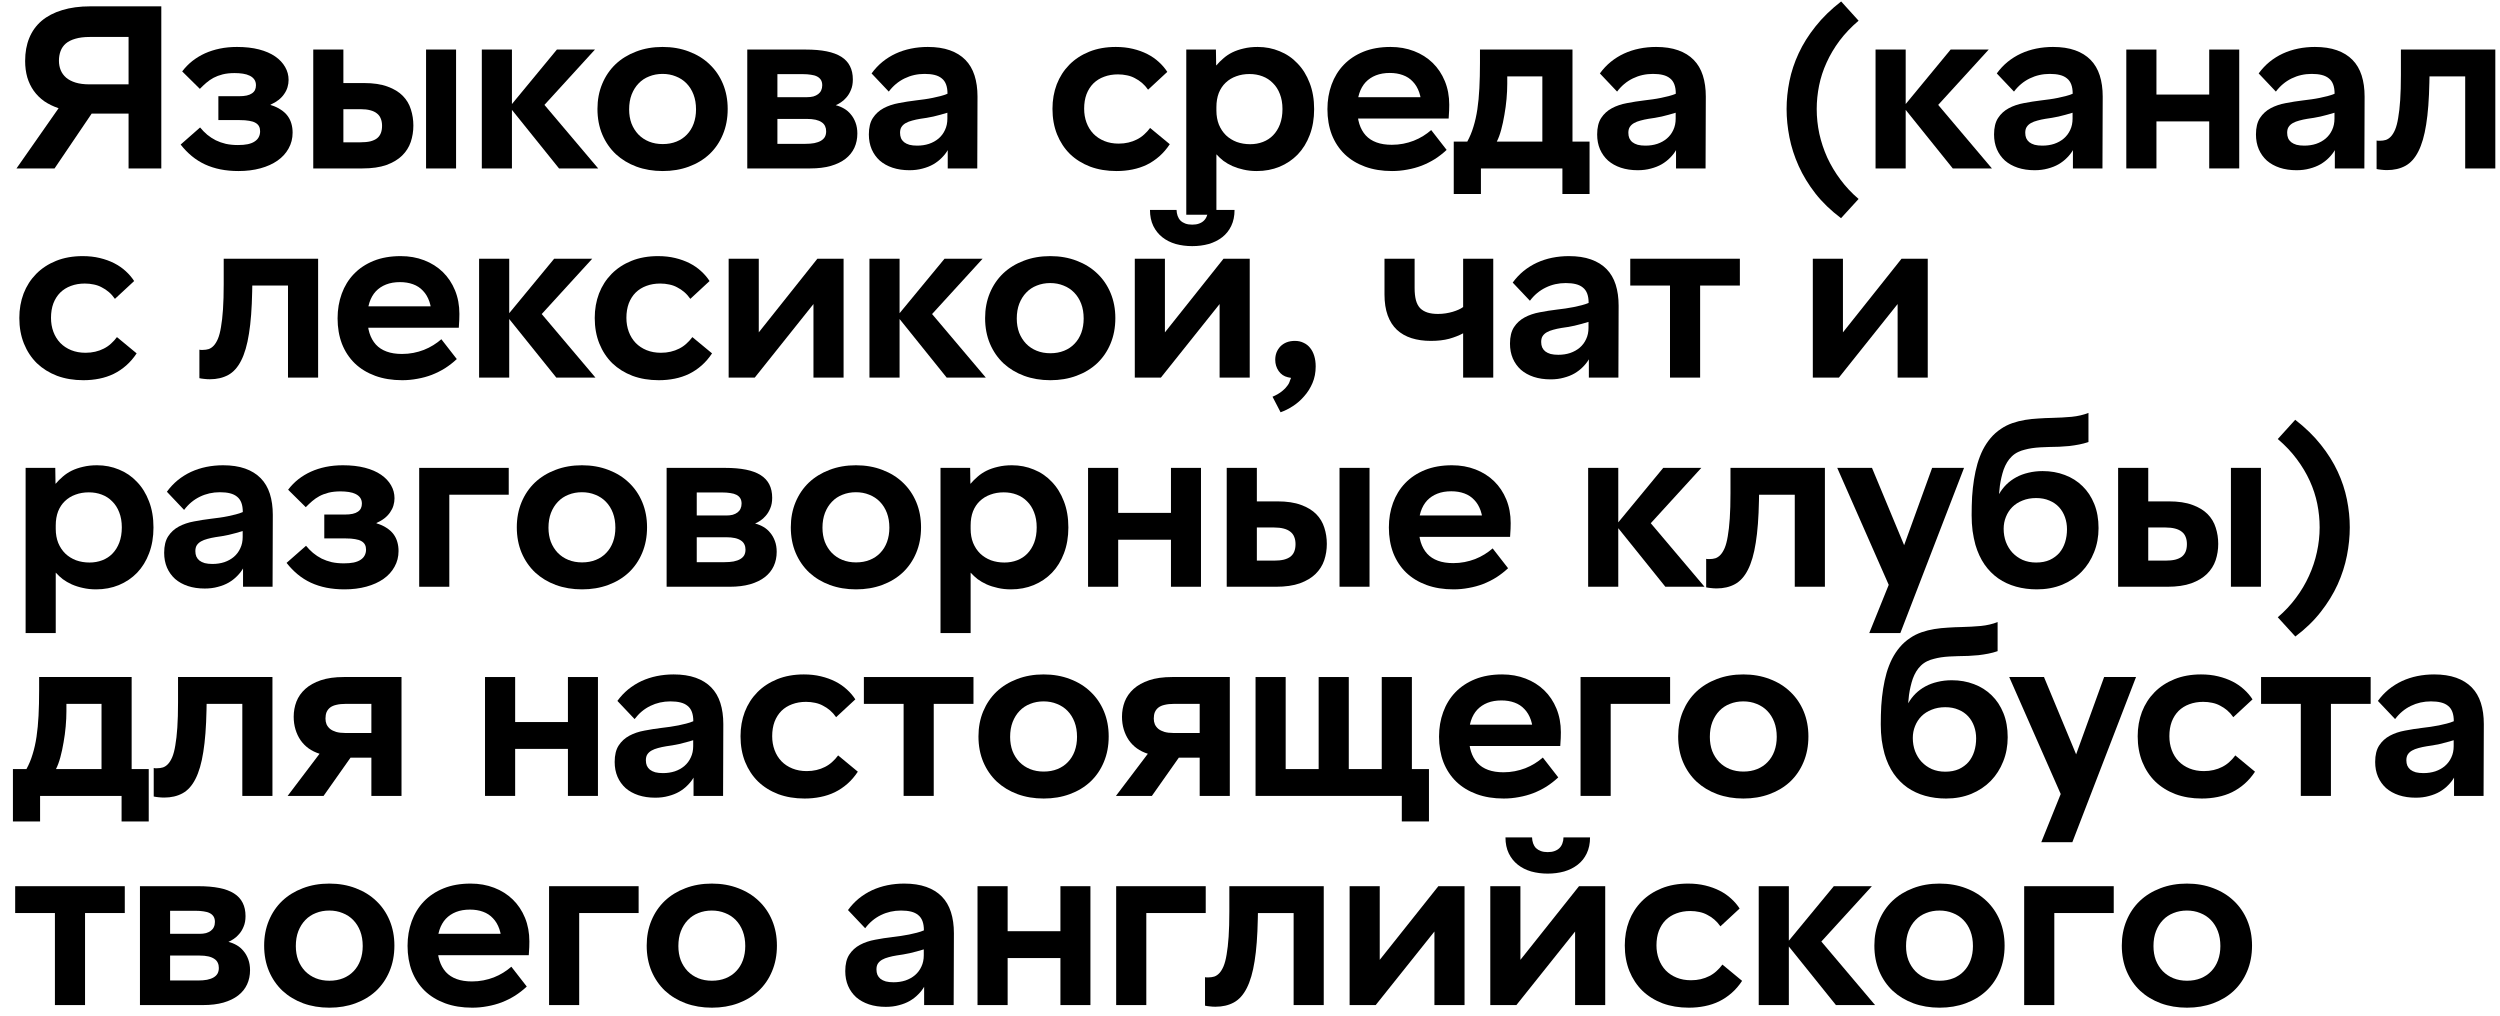 <?xml version="1.0" encoding="UTF-8"?> <svg xmlns="http://www.w3.org/2000/svg" width="182" height="74" viewBox="0 0 182 74" fill="none"><path d="M1.2 12.262L4.265 7.879C3.874 7.746 3.526 7.576 3.221 7.369C2.921 7.155 2.668 6.905 2.461 6.616C2.253 6.322 2.095 5.994 1.986 5.631C1.882 5.262 1.83 4.864 1.83 4.438C1.83 3.81 1.931 3.25 2.133 2.761C2.334 2.271 2.633 1.856 3.031 1.516C3.434 1.176 3.931 0.916 4.524 0.738C5.117 0.553 5.805 0.461 6.588 0.461H11.743V12.262H9.36V8.268H6.675L3.972 12.262H1.2ZM6.519 6.141H9.36V2.691H6.528C6.119 2.691 5.771 2.735 5.483 2.821C5.201 2.902 4.971 3.017 4.792 3.167C4.619 3.317 4.493 3.498 4.412 3.712C4.332 3.925 4.291 4.161 4.291 4.42C4.291 4.668 4.334 4.899 4.421 5.112C4.507 5.32 4.64 5.501 4.818 5.657C4.996 5.807 5.224 5.925 5.5 6.011C5.782 6.098 6.122 6.141 6.519 6.141Z" fill="black"></path><path d="M17.365 12.452C16.899 12.452 16.461 12.412 16.052 12.331C15.649 12.25 15.272 12.129 14.921 11.968C14.576 11.806 14.256 11.605 13.963 11.363C13.669 11.121 13.399 10.841 13.151 10.524L14.567 9.279C14.723 9.469 14.895 9.645 15.085 9.807C15.275 9.962 15.482 10.098 15.707 10.213C15.931 10.322 16.176 10.409 16.441 10.472C16.712 10.53 17.005 10.559 17.322 10.559C17.598 10.559 17.837 10.539 18.038 10.498C18.246 10.452 18.413 10.386 18.539 10.299C18.672 10.213 18.77 10.109 18.833 9.988C18.902 9.861 18.936 9.717 18.936 9.556C18.936 9.417 18.91 9.299 18.859 9.201C18.807 9.098 18.721 9.011 18.6 8.942C18.485 8.873 18.332 8.824 18.142 8.795C17.958 8.76 17.728 8.743 17.451 8.743H15.897V7.005H17.391C17.615 7.005 17.805 6.988 17.961 6.954C18.116 6.919 18.243 6.867 18.341 6.798C18.444 6.729 18.519 6.645 18.565 6.547C18.611 6.449 18.634 6.337 18.634 6.21C18.634 6.043 18.594 5.902 18.513 5.786C18.433 5.671 18.32 5.579 18.177 5.51C18.038 5.441 17.874 5.392 17.684 5.363C17.494 5.334 17.293 5.32 17.08 5.32C16.752 5.32 16.461 5.351 16.208 5.415C15.96 5.478 15.739 5.562 15.543 5.665C15.353 5.769 15.177 5.89 15.016 6.029C14.855 6.167 14.7 6.314 14.55 6.469L13.263 5.199C13.482 4.91 13.73 4.657 14.006 4.438C14.288 4.219 14.593 4.034 14.921 3.884C15.255 3.735 15.615 3.619 16.001 3.539C16.392 3.458 16.809 3.418 17.253 3.418C17.857 3.418 18.392 3.478 18.859 3.599C19.325 3.72 19.716 3.89 20.033 4.109C20.35 4.328 20.591 4.585 20.758 4.879C20.925 5.167 21.009 5.481 21.009 5.821C21.009 6 20.983 6.175 20.931 6.348C20.879 6.521 20.799 6.686 20.689 6.841C20.586 6.997 20.45 7.141 20.284 7.273C20.122 7.4 19.927 7.516 19.696 7.619V7.645C19.99 7.732 20.237 7.844 20.439 7.982C20.646 8.115 20.813 8.268 20.94 8.441C21.066 8.613 21.159 8.804 21.216 9.011C21.274 9.213 21.302 9.429 21.302 9.66C21.302 10.08 21.205 10.464 21.009 10.809C20.819 11.155 20.551 11.449 20.206 11.691C19.86 11.933 19.446 12.121 18.962 12.253C18.479 12.386 17.946 12.452 17.365 12.452Z" fill="black"></path><path d="M22.805 12.262V3.608H24.998V6.046H26.492C27.183 6.046 27.759 6.132 28.219 6.305C28.68 6.472 29.048 6.697 29.325 6.979C29.601 7.262 29.797 7.59 29.912 7.965C30.033 8.34 30.093 8.732 30.093 9.141C30.093 9.556 30.03 9.954 29.903 10.334C29.776 10.709 29.566 11.04 29.273 11.328C28.985 11.611 28.605 11.838 28.133 12.011C27.661 12.178 27.079 12.262 26.389 12.262H22.805ZM24.998 10.36H26.233C26.521 10.36 26.763 10.337 26.959 10.291C27.16 10.239 27.324 10.164 27.451 10.066C27.578 9.962 27.67 9.835 27.727 9.685C27.785 9.536 27.814 9.36 27.814 9.158C27.814 8.956 27.782 8.781 27.718 8.631C27.661 8.481 27.569 8.357 27.442 8.259C27.316 8.155 27.151 8.077 26.95 8.026C26.754 7.974 26.518 7.948 26.242 7.948H24.998V10.36ZM31.017 12.262V3.608H33.202V12.262H31.017Z" fill="black"></path><path d="M40.697 12.262L37.096 7.784L40.542 3.608H43.313L39.635 7.637L43.547 12.262H40.697ZM35.076 12.262V3.608H37.269V12.262H35.076Z" fill="black"></path><path d="M48.244 12.452C47.554 12.452 46.917 12.345 46.336 12.132C45.761 11.919 45.26 11.616 44.834 11.224C44.413 10.827 44.085 10.351 43.849 9.798C43.613 9.239 43.495 8.616 43.495 7.93C43.495 7.268 43.61 6.66 43.841 6.106C44.071 5.553 44.393 5.078 44.808 4.68C45.228 4.282 45.729 3.974 46.31 3.755C46.892 3.53 47.533 3.418 48.236 3.418C48.938 3.418 49.58 3.53 50.161 3.755C50.743 3.974 51.241 4.282 51.655 4.68C52.075 5.078 52.401 5.553 52.631 6.106C52.861 6.66 52.976 7.268 52.976 7.93C52.976 8.616 52.858 9.239 52.622 9.798C52.392 10.351 52.067 10.827 51.647 11.224C51.226 11.616 50.725 11.919 50.144 12.132C49.569 12.345 48.935 12.452 48.244 12.452ZM48.244 10.489C48.613 10.489 48.947 10.429 49.246 10.308C49.545 10.187 49.799 10.017 50.006 9.798C50.219 9.579 50.383 9.314 50.498 9.003C50.613 8.686 50.671 8.34 50.671 7.965C50.671 7.562 50.61 7.201 50.489 6.884C50.369 6.567 50.199 6.297 49.98 6.072C49.761 5.847 49.502 5.677 49.203 5.562C48.909 5.441 48.587 5.38 48.236 5.38C47.885 5.38 47.559 5.441 47.26 5.562C46.961 5.677 46.705 5.847 46.492 6.072C46.279 6.291 46.109 6.562 45.982 6.884C45.861 7.201 45.801 7.562 45.801 7.965C45.801 8.34 45.858 8.683 45.973 8.994C46.094 9.299 46.261 9.564 46.474 9.789C46.693 10.014 46.952 10.187 47.251 10.308C47.551 10.429 47.882 10.489 48.244 10.489Z" fill="black"></path><path d="M54.401 12.262V3.608H58.658C59.246 3.608 59.752 3.651 60.178 3.737C60.61 3.824 60.967 3.957 61.249 4.135C61.531 4.314 61.741 4.542 61.879 4.818C62.017 5.089 62.087 5.412 62.087 5.786C62.087 6.08 62.041 6.334 61.948 6.547C61.862 6.76 61.753 6.942 61.62 7.092C61.494 7.242 61.358 7.363 61.214 7.455C61.076 7.547 60.955 7.613 60.852 7.654V7.662C61.059 7.714 61.258 7.795 61.448 7.905C61.638 8.014 61.802 8.155 61.94 8.328C62.084 8.495 62.199 8.697 62.285 8.933C62.371 9.164 62.415 9.426 62.415 9.72C62.415 10.101 62.343 10.446 62.199 10.758C62.055 11.069 61.839 11.337 61.551 11.562C61.269 11.78 60.912 11.954 60.48 12.08C60.054 12.201 59.556 12.262 58.987 12.262H54.401ZM56.595 10.472H58.615C58.869 10.472 59.09 10.455 59.28 10.42C59.476 10.38 59.637 10.322 59.764 10.247C59.89 10.172 59.985 10.08 60.049 9.971C60.112 9.856 60.144 9.717 60.144 9.556C60.144 9.417 60.118 9.294 60.066 9.184C60.014 9.069 59.931 8.974 59.816 8.899C59.7 8.818 59.554 8.758 59.375 8.717C59.197 8.677 58.981 8.657 58.728 8.657H56.595V10.472ZM56.595 7.075H58.745C58.918 7.075 59.073 7.057 59.211 7.023C59.349 6.982 59.467 6.925 59.565 6.85C59.663 6.775 59.735 6.686 59.781 6.582C59.833 6.472 59.859 6.348 59.859 6.21C59.859 6.054 59.827 5.925 59.764 5.821C59.7 5.717 59.608 5.634 59.487 5.57C59.367 5.507 59.217 5.464 59.038 5.441C58.866 5.412 58.664 5.397 58.434 5.397H56.595V7.075Z" fill="black"></path><path d="M66.206 12.392C65.757 12.392 65.348 12.331 64.98 12.21C64.617 12.089 64.306 11.916 64.047 11.691C63.794 11.461 63.598 11.187 63.46 10.87C63.322 10.547 63.253 10.187 63.253 9.789C63.253 9.288 63.35 8.887 63.546 8.588C63.742 8.288 64.001 8.052 64.323 7.879C64.646 7.706 65.011 7.582 65.42 7.507C65.835 7.426 66.258 7.36 66.689 7.308C66.891 7.285 67.092 7.259 67.294 7.23C67.501 7.201 67.703 7.167 67.898 7.126C68.094 7.086 68.281 7.043 68.46 6.997C68.644 6.951 68.816 6.893 68.978 6.824C68.978 6.559 68.943 6.334 68.874 6.15C68.805 5.965 68.701 5.818 68.563 5.709C68.425 5.593 68.252 5.51 68.045 5.458C67.838 5.406 67.593 5.38 67.311 5.38C66.787 5.38 66.301 5.49 65.852 5.709C65.403 5.928 65.02 6.248 64.703 6.668L63.451 5.346C63.681 5.029 63.943 4.749 64.237 4.507C64.536 4.265 64.859 4.063 65.204 3.902C65.555 3.74 65.927 3.619 66.318 3.539C66.715 3.458 67.124 3.418 67.544 3.418C68.16 3.418 68.695 3.498 69.15 3.66C69.605 3.821 69.982 4.054 70.281 4.36C70.581 4.665 70.802 5.043 70.946 5.492C71.09 5.942 71.162 6.455 71.162 7.031C71.162 7.896 71.159 8.763 71.154 9.634C71.148 10.498 71.145 11.374 71.145 12.262H68.995V10.93C68.885 11.121 68.742 11.305 68.563 11.484C68.39 11.662 68.186 11.821 67.95 11.959C67.72 12.092 67.458 12.195 67.164 12.271C66.876 12.351 66.557 12.392 66.206 12.392ZM66.767 10.602C67.078 10.602 67.366 10.559 67.63 10.472C67.901 10.38 68.134 10.25 68.33 10.083C68.531 9.91 68.687 9.703 68.796 9.461C68.911 9.219 68.969 8.945 68.969 8.639V8.207C68.802 8.259 68.632 8.308 68.46 8.354C68.287 8.4 68.117 8.443 67.95 8.484C67.783 8.518 67.619 8.55 67.458 8.579C67.297 8.602 67.144 8.625 67 8.648C66.787 8.683 66.589 8.726 66.404 8.778C66.226 8.824 66.07 8.884 65.938 8.959C65.806 9.034 65.702 9.129 65.627 9.245C65.558 9.354 65.524 9.495 65.524 9.668C65.524 9.812 65.547 9.942 65.593 10.057C65.644 10.172 65.719 10.271 65.817 10.351C65.921 10.432 66.05 10.495 66.206 10.541C66.367 10.582 66.554 10.602 66.767 10.602Z" fill="black"></path><path d="M81.283 12.452C80.581 12.452 79.942 12.345 79.366 12.132C78.796 11.913 78.307 11.608 77.898 11.216C77.495 10.818 77.181 10.342 76.957 9.789C76.732 9.23 76.62 8.608 76.62 7.922C76.62 7.282 76.724 6.688 76.931 6.141C77.144 5.593 77.449 5.118 77.846 4.714C78.244 4.311 78.727 3.994 79.297 3.763C79.867 3.533 80.512 3.418 81.231 3.418C81.68 3.418 82.095 3.464 82.475 3.556C82.86 3.648 83.212 3.775 83.528 3.936C83.845 4.098 84.124 4.291 84.366 4.516C84.608 4.735 84.812 4.974 84.979 5.233L83.58 6.53C83.448 6.34 83.301 6.175 83.14 6.037C82.978 5.899 82.806 5.784 82.621 5.691C82.443 5.593 82.25 5.524 82.043 5.484C81.836 5.438 81.617 5.415 81.387 5.415C81.018 5.415 80.681 5.472 80.376 5.588C80.077 5.697 79.818 5.858 79.599 6.072C79.386 6.285 79.219 6.547 79.098 6.858C78.983 7.17 78.926 7.521 78.926 7.913C78.926 8.276 78.983 8.613 79.098 8.925C79.213 9.236 79.38 9.507 79.599 9.737C79.818 9.962 80.083 10.138 80.394 10.265C80.704 10.392 81.053 10.455 81.439 10.455C81.692 10.455 81.928 10.429 82.147 10.377C82.371 10.325 82.578 10.25 82.768 10.152C82.964 10.054 83.14 9.933 83.295 9.789C83.456 9.645 83.6 9.487 83.727 9.314L85.16 10.498C84.936 10.838 84.682 11.132 84.4 11.38C84.118 11.628 83.813 11.832 83.485 11.994C83.163 12.149 82.814 12.265 82.44 12.34C82.072 12.415 81.686 12.452 81.283 12.452Z" fill="black"></path><path d="M86.361 15.633V3.608H88.519L88.537 4.758H88.554C88.704 4.579 88.874 4.409 89.064 4.248C89.253 4.08 89.469 3.936 89.711 3.815C89.959 3.694 90.235 3.599 90.54 3.53C90.845 3.455 91.185 3.418 91.559 3.418C92.129 3.418 92.661 3.521 93.156 3.729C93.657 3.931 94.092 4.227 94.46 4.619C94.835 5.005 95.128 5.478 95.341 6.037C95.56 6.596 95.669 7.233 95.669 7.948C95.669 8.639 95.563 9.265 95.35 9.824C95.142 10.377 94.852 10.85 94.478 11.242C94.103 11.628 93.66 11.928 93.148 12.141C92.641 12.348 92.089 12.452 91.49 12.452C91.144 12.452 90.825 12.417 90.531 12.348C90.238 12.285 89.967 12.198 89.72 12.089C89.478 11.979 89.259 11.853 89.064 11.709C88.874 11.559 88.707 11.403 88.563 11.242H88.554V15.633H86.361ZM91.015 10.498C91.343 10.498 91.651 10.443 91.939 10.334C92.227 10.224 92.474 10.063 92.681 9.85C92.894 9.631 93.061 9.363 93.182 9.046C93.303 8.723 93.364 8.354 93.364 7.939C93.364 7.524 93.3 7.158 93.174 6.841C93.053 6.524 92.883 6.259 92.664 6.046C92.451 5.827 92.198 5.663 91.904 5.553C91.617 5.444 91.303 5.389 90.963 5.389C90.612 5.389 90.29 5.444 89.996 5.553C89.703 5.657 89.446 5.812 89.228 6.02C89.014 6.222 88.848 6.472 88.727 6.772C88.612 7.072 88.554 7.415 88.554 7.801V8.052C88.554 8.426 88.615 8.766 88.735 9.072C88.862 9.377 89.035 9.636 89.253 9.85C89.472 10.057 89.731 10.219 90.031 10.334C90.336 10.443 90.664 10.498 91.015 10.498Z" fill="black"></path><path d="M101.343 12.452C100.612 12.452 99.955 12.345 99.374 12.132C98.793 11.919 98.297 11.616 97.889 11.224C97.486 10.832 97.175 10.36 96.956 9.807C96.743 9.247 96.637 8.628 96.637 7.948C96.637 7.308 96.737 6.711 96.939 6.158C97.14 5.605 97.434 5.127 97.82 4.723C98.211 4.314 98.692 3.994 99.262 3.763C99.832 3.533 100.488 3.418 101.23 3.418C101.846 3.418 102.416 3.518 102.94 3.72C103.464 3.922 103.916 4.207 104.296 4.576C104.676 4.945 104.972 5.389 105.185 5.907C105.398 6.426 105.505 7 105.505 7.628C105.505 7.737 105.502 7.879 105.496 8.052C105.49 8.224 105.479 8.418 105.462 8.631H98.027V7.075H104.443L103.484 7.835C103.484 7.415 103.429 7.046 103.32 6.729C103.211 6.412 103.055 6.15 102.854 5.942C102.658 5.729 102.416 5.57 102.128 5.467C101.846 5.363 101.53 5.311 101.179 5.311C100.799 5.311 100.462 5.369 100.168 5.484C99.875 5.599 99.624 5.766 99.417 5.985C99.216 6.204 99.063 6.472 98.959 6.789C98.856 7.106 98.804 7.467 98.804 7.87C98.804 8.302 98.856 8.686 98.959 9.02C99.063 9.348 99.219 9.628 99.426 9.858C99.633 10.083 99.895 10.253 100.212 10.368C100.528 10.484 100.899 10.541 101.325 10.541C101.613 10.541 101.89 10.515 102.154 10.464C102.419 10.412 102.672 10.34 102.914 10.247C103.162 10.149 103.392 10.034 103.605 9.902C103.818 9.769 104.014 9.625 104.192 9.469L105.315 10.913C105.05 11.161 104.765 11.383 104.46 11.579C104.155 11.769 103.832 11.93 103.493 12.063C103.159 12.19 102.811 12.285 102.448 12.348C102.085 12.417 101.717 12.452 101.343 12.452Z" fill="black"></path><path d="M105.833 14.121V10.308H106.818C107.002 9.974 107.151 9.613 107.267 9.227C107.387 8.841 107.482 8.418 107.552 7.956C107.621 7.49 107.67 6.979 107.698 6.426C107.727 5.867 107.742 5.25 107.742 4.576V3.608H114.477V12.262H112.283V5.562H109.728V6.106C109.728 6.446 109.71 6.812 109.676 7.204C109.641 7.596 109.589 7.982 109.52 8.363C109.457 8.743 109.379 9.103 109.287 9.443C109.195 9.783 109.089 10.072 108.968 10.308H113.363V12.262H107.811V14.121H105.833ZM113.743 14.121V12.262H113.061V10.308H115.72V14.121H113.743Z" fill="black"></path><path d="M119.226 12.392C118.777 12.392 118.369 12.331 118 12.21C117.637 12.089 117.327 11.916 117.068 11.691C116.814 11.461 116.619 11.187 116.48 10.87C116.342 10.547 116.273 10.187 116.273 9.789C116.273 9.288 116.371 8.887 116.567 8.588C116.762 8.288 117.022 8.052 117.344 7.879C117.666 7.706 118.032 7.582 118.441 7.507C118.855 7.426 119.278 7.36 119.71 7.308C119.911 7.285 120.113 7.259 120.314 7.23C120.522 7.201 120.723 7.167 120.919 7.126C121.114 7.086 121.302 7.043 121.48 6.997C121.664 6.951 121.837 6.893 121.998 6.824C121.998 6.559 121.964 6.334 121.894 6.15C121.825 5.965 121.722 5.818 121.584 5.709C121.445 5.593 121.273 5.51 121.066 5.458C120.858 5.406 120.614 5.38 120.332 5.38C119.808 5.38 119.321 5.49 118.872 5.709C118.423 5.928 118.04 6.248 117.724 6.668L116.472 5.346C116.702 5.029 116.964 4.749 117.258 4.507C117.557 4.265 117.879 4.063 118.225 3.902C118.576 3.74 118.947 3.619 119.339 3.539C119.736 3.458 120.144 3.418 120.565 3.418C121.181 3.418 121.716 3.498 122.171 3.66C122.626 3.821 123.003 4.054 123.302 4.36C123.601 4.665 123.823 5.043 123.967 5.492C124.111 5.942 124.183 6.455 124.183 7.031C124.183 7.896 124.18 8.763 124.174 9.634C124.168 10.498 124.165 11.374 124.165 12.262H122.015V10.93C121.906 11.121 121.762 11.305 121.584 11.484C121.411 11.662 121.207 11.821 120.971 11.959C120.74 12.092 120.478 12.195 120.185 12.271C119.897 12.351 119.577 12.392 119.226 12.392ZM119.788 10.602C120.098 10.602 120.386 10.559 120.651 10.472C120.922 10.38 121.155 10.25 121.35 10.083C121.552 9.91 121.707 9.703 121.817 9.461C121.932 9.219 121.989 8.945 121.989 8.639V8.207C121.823 8.259 121.653 8.308 121.48 8.354C121.307 8.4 121.138 8.443 120.971 8.484C120.804 8.518 120.64 8.55 120.478 8.579C120.317 8.602 120.165 8.625 120.021 8.648C119.808 8.683 119.609 8.726 119.425 8.778C119.246 8.824 119.091 8.884 118.959 8.959C118.826 9.034 118.723 9.129 118.648 9.245C118.579 9.354 118.544 9.495 118.544 9.668C118.544 9.812 118.567 9.942 118.613 10.057C118.665 10.172 118.74 10.271 118.838 10.351C118.941 10.432 119.071 10.495 119.226 10.541C119.387 10.582 119.575 10.602 119.788 10.602Z" fill="black"></path><path d="M134.027 15.884C133.29 15.331 132.669 14.732 132.162 14.086C131.661 13.441 131.255 12.775 130.945 12.089C130.634 11.397 130.409 10.7 130.271 9.997C130.133 9.294 130.064 8.608 130.064 7.939C130.064 7.271 130.133 6.593 130.271 5.907C130.409 5.222 130.634 4.544 130.945 3.876C131.255 3.207 131.664 2.556 132.171 1.922C132.677 1.282 133.299 0.677 134.036 0.106L135.305 1.507C134.764 1.968 134.301 2.455 133.915 2.968C133.535 3.481 133.221 4.011 132.974 4.559C132.726 5.101 132.545 5.657 132.43 6.227C132.315 6.798 132.257 7.369 132.257 7.939C132.257 8.539 132.32 9.138 132.447 9.737C132.579 10.331 132.772 10.91 133.026 11.475C133.285 12.034 133.604 12.567 133.984 13.075C134.364 13.587 134.804 14.057 135.305 14.484L134.027 15.884Z" fill="black"></path><path d="M142.162 12.262L138.561 7.784L142.006 3.608H144.778L141.1 7.637L145.011 12.262H142.162ZM136.54 12.262V3.608H138.734V12.262H136.54Z" fill="black"></path><path d="M148.12 12.392C147.671 12.392 147.262 12.331 146.894 12.21C146.531 12.089 146.22 11.916 145.961 11.691C145.708 11.461 145.512 11.187 145.374 10.87C145.236 10.547 145.167 10.187 145.167 9.789C145.167 9.288 145.265 8.887 145.461 8.588C145.656 8.288 145.915 8.052 146.238 7.879C146.56 7.706 146.926 7.582 147.334 7.507C147.749 7.426 148.172 7.36 148.604 7.308C148.805 7.285 149.007 7.259 149.208 7.23C149.415 7.201 149.617 7.167 149.813 7.126C150.008 7.086 150.195 7.043 150.374 6.997C150.558 6.951 150.731 6.893 150.892 6.824C150.892 6.559 150.857 6.334 150.788 6.15C150.719 5.965 150.616 5.818 150.477 5.709C150.339 5.593 150.167 5.51 149.959 5.458C149.752 5.406 149.508 5.38 149.225 5.38C148.702 5.38 148.215 5.49 147.766 5.709C147.317 5.928 146.934 6.248 146.618 6.668L145.366 5.346C145.596 5.029 145.858 4.749 146.151 4.507C146.451 4.265 146.773 4.063 147.119 3.902C147.47 3.74 147.841 3.619 148.232 3.539C148.63 3.458 149.038 3.418 149.459 3.418C150.075 3.418 150.61 3.498 151.065 3.66C151.519 3.821 151.896 4.054 152.196 4.36C152.495 4.665 152.717 5.043 152.861 5.492C153.005 5.942 153.077 6.455 153.077 7.031C153.077 7.896 153.074 8.763 153.068 9.634C153.062 10.498 153.059 11.374 153.059 12.262H150.909V10.93C150.8 11.121 150.656 11.305 150.477 11.484C150.305 11.662 150.1 11.821 149.864 11.959C149.634 12.092 149.372 12.195 149.079 12.271C148.791 12.351 148.471 12.392 148.12 12.392ZM148.681 10.602C148.992 10.602 149.28 10.559 149.545 10.472C149.815 10.38 150.049 10.25 150.244 10.083C150.446 9.91 150.601 9.703 150.711 9.461C150.826 9.219 150.883 8.945 150.883 8.639V8.207C150.716 8.259 150.547 8.308 150.374 8.354C150.201 8.4 150.031 8.443 149.864 8.484C149.697 8.518 149.533 8.55 149.372 8.579C149.211 8.602 149.058 8.625 148.915 8.648C148.702 8.683 148.503 8.726 148.319 8.778C148.14 8.824 147.985 8.884 147.852 8.959C147.72 9.034 147.616 9.129 147.542 9.245C147.473 9.354 147.438 9.495 147.438 9.668C147.438 9.812 147.461 9.942 147.507 10.057C147.559 10.172 147.634 10.271 147.732 10.351C147.835 10.432 147.965 10.495 148.12 10.541C148.281 10.582 148.468 10.602 148.681 10.602Z" fill="black"></path><path d="M154.795 12.262V3.608H156.989V6.884H160.831V3.608H163.016V12.262H160.831V8.838H156.989V12.262H154.795Z" fill="black"></path><path d="M167.187 12.392C166.738 12.392 166.329 12.331 165.961 12.21C165.598 12.089 165.287 11.916 165.028 11.691C164.775 11.461 164.579 11.187 164.441 10.87C164.303 10.547 164.234 10.187 164.234 9.789C164.234 9.288 164.331 8.887 164.527 8.588C164.723 8.288 164.982 8.052 165.304 7.879C165.627 7.706 165.992 7.582 166.401 7.507C166.815 7.426 167.239 7.36 167.67 7.308C167.872 7.285 168.073 7.259 168.275 7.23C168.482 7.201 168.683 7.167 168.879 7.126C169.075 7.086 169.262 7.043 169.44 6.997C169.625 6.951 169.797 6.893 169.959 6.824C169.959 6.559 169.924 6.334 169.855 6.15C169.786 5.965 169.682 5.818 169.544 5.709C169.406 5.593 169.233 5.51 169.026 5.458C168.819 5.406 168.574 5.38 168.292 5.38C167.768 5.38 167.282 5.49 166.833 5.709C166.384 5.928 166.001 6.248 165.684 6.668L164.432 5.346C164.662 5.029 164.924 4.749 165.218 4.507C165.517 4.265 165.84 4.063 166.185 3.902C166.536 3.74 166.908 3.619 167.299 3.539C167.696 3.458 168.105 3.418 168.525 3.418C169.141 3.418 169.677 3.498 170.131 3.66C170.586 3.821 170.963 4.054 171.262 4.36C171.562 4.665 171.783 5.043 171.927 5.492C172.071 5.942 172.143 6.455 172.143 7.031C172.143 7.896 172.14 8.763 172.135 9.634C172.129 10.498 172.126 11.374 172.126 12.262H169.976V10.93C169.866 11.121 169.723 11.305 169.544 11.484C169.371 11.662 169.167 11.821 168.931 11.959C168.701 12.092 168.439 12.195 168.145 12.271C167.857 12.351 167.538 12.392 167.187 12.392ZM167.748 10.602C168.059 10.602 168.347 10.559 168.612 10.472C168.882 10.38 169.115 10.25 169.311 10.083C169.512 9.91 169.668 9.703 169.777 9.461C169.892 9.219 169.95 8.945 169.95 8.639V8.207C169.783 8.259 169.613 8.308 169.44 8.354C169.268 8.4 169.098 8.443 168.931 8.484C168.764 8.518 168.6 8.55 168.439 8.579C168.278 8.602 168.125 8.625 167.981 8.648C167.768 8.683 167.57 8.726 167.385 8.778C167.207 8.824 167.051 8.884 166.919 8.959C166.787 9.034 166.683 9.129 166.608 9.245C166.539 9.354 166.505 9.495 166.505 9.668C166.505 9.812 166.528 9.942 166.574 10.057C166.625 10.172 166.7 10.271 166.798 10.351C166.902 10.432 167.031 10.495 167.187 10.541C167.348 10.582 167.535 10.602 167.748 10.602Z" fill="black"></path><path d="M173.776 12.383C173.637 12.383 173.499 12.374 173.361 12.357C173.229 12.345 173.114 12.328 173.016 12.305V10.23C173.05 10.236 173.085 10.242 173.119 10.247C173.16 10.247 173.206 10.247 173.257 10.247C173.413 10.247 173.557 10.227 173.689 10.187C173.822 10.141 173.943 10.06 174.052 9.945C174.167 9.824 174.271 9.657 174.363 9.443C174.455 9.224 174.53 8.939 174.587 8.588C174.651 8.23 174.7 7.798 174.734 7.291C174.769 6.778 174.786 6.167 174.786 5.458V3.608H181.659V12.262H179.466V5.562H176.867L176.858 6.011C176.835 7.227 176.757 8.245 176.625 9.063C176.498 9.876 176.308 10.53 176.055 11.025C175.808 11.515 175.494 11.864 175.114 12.072C174.734 12.279 174.288 12.383 173.776 12.383Z" fill="black"></path><path d="M6.07 27.679C5.368 27.679 4.729 27.572 4.153 27.359C3.583 27.14 3.094 26.834 2.685 26.443C2.282 26.045 1.968 25.569 1.744 25.016C1.519 24.457 1.407 23.835 1.407 23.149C1.407 22.509 1.511 21.915 1.718 21.368C1.931 20.82 2.236 20.345 2.633 19.941C3.031 19.538 3.514 19.221 4.084 18.99C4.654 18.76 5.299 18.645 6.018 18.645C6.467 18.645 6.882 18.691 7.262 18.783C7.647 18.875 7.999 19.002 8.315 19.163C8.632 19.325 8.911 19.518 9.153 19.742C9.395 19.962 9.599 20.201 9.766 20.46L8.367 21.757C8.235 21.567 8.088 21.402 7.927 21.264C7.765 21.126 7.593 21.01 7.408 20.918C7.23 20.82 7.037 20.751 6.83 20.711C6.623 20.665 6.404 20.642 6.174 20.642C5.805 20.642 5.468 20.699 5.163 20.814C4.864 20.924 4.605 21.085 4.386 21.299C4.173 21.512 4.006 21.774 3.885 22.085C3.77 22.397 3.713 22.748 3.713 23.14C3.713 23.503 3.77 23.84 3.885 24.152C4.001 24.463 4.168 24.734 4.386 24.964C4.605 25.189 4.87 25.365 5.181 25.492C5.492 25.618 5.84 25.682 6.225 25.682C6.479 25.682 6.715 25.656 6.934 25.604C7.158 25.552 7.365 25.477 7.555 25.379C7.751 25.281 7.927 25.16 8.082 25.016C8.243 24.872 8.387 24.713 8.514 24.541L9.947 25.725C9.723 26.065 9.469 26.359 9.187 26.607C8.905 26.855 8.6 27.059 8.272 27.221C7.95 27.376 7.601 27.492 7.227 27.567C6.859 27.641 6.473 27.679 6.07 27.679Z" fill="black"></path><path d="M15.276 27.61C15.137 27.61 14.999 27.601 14.861 27.584C14.729 27.572 14.614 27.555 14.516 27.532V25.457C14.55 25.463 14.585 25.469 14.619 25.474C14.66 25.474 14.706 25.474 14.758 25.474C14.913 25.474 15.057 25.454 15.189 25.414C15.322 25.368 15.443 25.287 15.552 25.172C15.667 25.051 15.771 24.884 15.863 24.67C15.955 24.451 16.03 24.166 16.087 23.814C16.151 23.457 16.2 23.025 16.234 22.518C16.269 22.005 16.286 21.394 16.286 20.685V18.835H23.159V27.489H20.966V20.788H18.367L18.358 21.238C18.335 22.454 18.258 23.471 18.125 24.29C17.998 25.103 17.808 25.757 17.555 26.252C17.308 26.742 16.994 27.091 16.614 27.299C16.234 27.506 15.788 27.61 15.276 27.61Z" fill="black"></path><path d="M29.282 27.679C28.551 27.679 27.894 27.572 27.313 27.359C26.732 27.146 26.236 26.843 25.828 26.451C25.425 26.059 25.114 25.587 24.895 25.033C24.682 24.474 24.576 23.855 24.576 23.175C24.576 22.535 24.677 21.938 24.878 21.385C25.079 20.832 25.373 20.353 25.759 19.95C26.15 19.541 26.631 19.221 27.201 18.99C27.771 18.76 28.427 18.645 29.169 18.645C29.785 18.645 30.355 18.745 30.879 18.947C31.403 19.149 31.855 19.434 32.235 19.803C32.615 20.172 32.911 20.616 33.124 21.134C33.337 21.653 33.444 22.227 33.444 22.855C33.444 22.964 33.441 23.105 33.435 23.278C33.429 23.451 33.418 23.644 33.401 23.858H25.966V22.302H32.382L31.423 23.062C31.423 22.642 31.369 22.273 31.259 21.956C31.15 21.639 30.994 21.376 30.793 21.169C30.597 20.956 30.355 20.797 30.068 20.693C29.785 20.59 29.469 20.538 29.118 20.538C28.738 20.538 28.401 20.596 28.107 20.711C27.814 20.826 27.563 20.993 27.356 21.212C27.155 21.431 27.002 21.699 26.898 22.016C26.795 22.333 26.743 22.693 26.743 23.097C26.743 23.529 26.795 23.912 26.898 24.247C27.002 24.575 27.158 24.855 27.365 25.085C27.572 25.31 27.834 25.48 28.151 25.595C28.467 25.711 28.838 25.768 29.265 25.768C29.552 25.768 29.829 25.742 30.093 25.691C30.358 25.639 30.612 25.567 30.853 25.474C31.101 25.376 31.331 25.261 31.544 25.128C31.757 24.996 31.953 24.852 32.131 24.696L33.254 26.14C32.989 26.388 32.704 26.61 32.399 26.806C32.094 26.996 31.771 27.157 31.432 27.29C31.098 27.417 30.75 27.512 30.387 27.575C30.024 27.644 29.656 27.679 29.282 27.679Z" fill="black"></path><path d="M40.499 27.489L36.898 23.01L40.343 18.835H43.115L39.437 22.863L43.348 27.489H40.499ZM34.878 27.489V18.835H37.071V27.489H34.878Z" fill="black"></path><path d="M47.96 27.679C47.258 27.679 46.618 27.572 46.043 27.359C45.473 27.14 44.984 26.834 44.575 26.443C44.172 26.045 43.858 25.569 43.634 25.016C43.409 24.457 43.297 23.835 43.297 23.149C43.297 22.509 43.401 21.915 43.608 21.368C43.821 20.82 44.126 20.345 44.523 19.941C44.92 19.538 45.404 19.221 45.974 18.99C46.544 18.76 47.188 18.645 47.908 18.645C48.357 18.645 48.772 18.691 49.151 18.783C49.537 18.875 49.888 19.002 50.205 19.163C50.522 19.325 50.801 19.518 51.042 19.742C51.284 19.962 51.489 20.201 51.656 20.46L50.257 21.757C50.124 21.567 49.977 21.402 49.816 21.264C49.655 21.126 49.483 21.01 49.298 20.918C49.12 20.82 48.927 20.751 48.72 20.711C48.513 20.665 48.294 20.642 48.063 20.642C47.695 20.642 47.358 20.699 47.053 20.814C46.754 20.924 46.495 21.085 46.276 21.299C46.063 21.512 45.896 21.774 45.775 22.085C45.66 22.397 45.602 22.748 45.602 23.14C45.602 23.503 45.66 23.84 45.775 24.152C45.89 24.463 46.057 24.734 46.276 24.964C46.495 25.189 46.76 25.365 47.07 25.492C47.381 25.618 47.73 25.682 48.115 25.682C48.368 25.682 48.605 25.656 48.823 25.604C49.048 25.552 49.255 25.477 49.445 25.379C49.641 25.281 49.816 25.16 49.972 25.016C50.133 24.872 50.277 24.713 50.404 24.541L51.837 25.725C51.612 26.065 51.359 26.359 51.077 26.607C50.795 26.855 50.49 27.059 50.162 27.221C49.839 27.376 49.491 27.492 49.117 27.567C48.748 27.641 48.363 27.679 47.96 27.679Z" fill="black"></path><path d="M53.046 27.489V18.835H55.239V25.267L54.566 25.042L59.505 18.835H61.413V27.489H59.22V21.056L59.894 21.29L54.946 27.489H53.046Z" fill="black"></path><path d="M68.918 27.489L65.317 23.01L68.762 18.835H71.534L67.855 22.863L71.767 27.489H68.918ZM63.296 27.489V18.835H65.489V27.489H63.296Z" fill="black"></path><path d="M76.465 27.679C75.774 27.679 75.138 27.572 74.556 27.359C73.981 27.146 73.48 26.843 73.054 26.451C72.634 26.054 72.306 25.578 72.07 25.025C71.834 24.466 71.716 23.843 71.716 23.157C71.716 22.495 71.831 21.887 72.061 21.333C72.291 20.78 72.614 20.304 73.028 19.907C73.448 19.509 73.949 19.201 74.531 18.982C75.112 18.757 75.754 18.645 76.456 18.645C77.158 18.645 77.8 18.757 78.382 18.982C78.963 19.201 79.461 19.509 79.876 19.907C80.296 20.304 80.621 20.78 80.851 21.333C81.082 21.887 81.197 22.495 81.197 23.157C81.197 23.843 81.079 24.466 80.843 25.025C80.612 25.578 80.287 26.054 79.867 26.451C79.447 26.843 78.946 27.146 78.364 27.359C77.789 27.572 77.156 27.679 76.465 27.679ZM76.465 25.716C76.833 25.716 77.167 25.656 77.466 25.535C77.766 25.414 78.019 25.244 78.226 25.025C78.439 24.806 78.603 24.541 78.719 24.229C78.834 23.912 78.891 23.567 78.891 23.192C78.891 22.788 78.831 22.428 78.71 22.111C78.589 21.794 78.419 21.523 78.2 21.299C77.982 21.074 77.723 20.904 77.423 20.788C77.13 20.668 76.807 20.607 76.456 20.607C76.105 20.607 75.78 20.668 75.48 20.788C75.181 20.904 74.925 21.074 74.712 21.299C74.499 21.518 74.329 21.788 74.202 22.111C74.082 22.428 74.021 22.788 74.021 23.192C74.021 23.567 74.079 23.91 74.194 24.221C74.315 24.526 74.482 24.791 74.695 25.016C74.913 25.241 75.172 25.414 75.472 25.535C75.771 25.656 76.102 25.716 76.465 25.716Z" fill="black"></path><path d="M82.613 27.489V18.835H84.806V25.267L84.133 25.042L89.072 18.835H90.98V27.489H88.787V21.056L89.461 21.29L84.513 27.489H82.613ZM86.793 17.918C86.372 17.918 85.972 17.866 85.592 17.763C85.218 17.653 84.893 17.489 84.617 17.27C84.34 17.051 84.121 16.777 83.96 16.449C83.799 16.114 83.718 15.725 83.718 15.281H85.653C85.658 15.437 85.684 15.581 85.73 15.714C85.776 15.846 85.846 15.962 85.938 16.059C86.035 16.152 86.153 16.224 86.292 16.276C86.436 16.328 86.603 16.354 86.793 16.354C86.988 16.354 87.155 16.328 87.293 16.276C87.437 16.224 87.555 16.152 87.647 16.059C87.745 15.962 87.817 15.846 87.863 15.714C87.915 15.581 87.941 15.437 87.941 15.281H89.875C89.875 15.725 89.795 16.114 89.633 16.449C89.478 16.777 89.259 17.051 88.977 17.27C88.695 17.489 88.367 17.653 87.993 17.763C87.619 17.866 87.219 17.918 86.793 17.918Z" fill="black"></path><path d="M93.226 30.013L92.639 28.881C92.754 28.834 92.878 28.774 93.01 28.699C93.142 28.624 93.269 28.535 93.39 28.431C93.511 28.333 93.617 28.221 93.709 28.094C93.807 27.973 93.874 27.843 93.908 27.705C93.931 27.665 93.948 27.624 93.96 27.584C93.977 27.549 93.983 27.523 93.977 27.506C93.954 27.5 93.922 27.494 93.882 27.489C93.848 27.483 93.804 27.474 93.753 27.463C93.476 27.399 93.255 27.25 93.088 27.013C92.921 26.771 92.837 26.497 92.837 26.192C92.837 26.002 92.869 25.823 92.932 25.656C93.001 25.489 93.096 25.342 93.217 25.215C93.344 25.088 93.493 24.99 93.666 24.921C93.845 24.852 94.046 24.817 94.271 24.817C94.507 24.817 94.717 24.863 94.901 24.956C95.091 25.042 95.249 25.166 95.376 25.327C95.508 25.489 95.609 25.685 95.678 25.915C95.747 26.14 95.782 26.394 95.782 26.676C95.782 27.12 95.704 27.523 95.549 27.886C95.393 28.25 95.192 28.569 94.944 28.846C94.702 29.128 94.429 29.368 94.124 29.564C93.825 29.759 93.525 29.909 93.226 30.013Z" fill="black"></path><path d="M106.516 27.489V24.264C106.228 24.42 105.891 24.552 105.505 24.662C105.12 24.765 104.674 24.817 104.167 24.817C103.649 24.817 103.18 24.751 102.759 24.618C102.345 24.486 101.991 24.284 101.697 24.013C101.404 23.737 101.179 23.385 101.024 22.959C100.868 22.526 100.791 22.019 100.791 21.437V18.835H102.984V20.97C102.984 21.316 103.016 21.61 103.079 21.852C103.142 22.088 103.243 22.281 103.381 22.431C103.525 22.575 103.704 22.682 103.917 22.751C104.13 22.82 104.386 22.855 104.685 22.855C104.881 22.855 105.068 22.84 105.246 22.812C105.431 22.783 105.6 22.745 105.756 22.699C105.911 22.653 106.052 22.601 106.179 22.544C106.311 22.486 106.424 22.422 106.516 22.353V18.835H108.709V27.489H106.516Z" fill="black"></path><path d="M112.88 27.618C112.431 27.618 112.022 27.558 111.654 27.437C111.291 27.316 110.98 27.143 110.721 26.918C110.468 26.688 110.272 26.414 110.134 26.097C109.996 25.774 109.927 25.414 109.927 25.016C109.927 24.515 110.025 24.114 110.22 23.814C110.416 23.515 110.675 23.278 110.998 23.105C111.32 22.933 111.685 22.809 112.094 22.734C112.509 22.653 112.932 22.587 113.364 22.535C113.565 22.512 113.766 22.486 113.968 22.457C114.175 22.428 114.377 22.394 114.572 22.353C114.768 22.313 114.955 22.27 115.134 22.224C115.318 22.178 115.491 22.12 115.652 22.051C115.652 21.786 115.617 21.561 115.548 21.376C115.479 21.192 115.375 21.045 115.237 20.936C115.099 20.82 114.926 20.737 114.719 20.685C114.512 20.633 114.267 20.607 113.985 20.607C113.461 20.607 112.975 20.716 112.526 20.936C112.077 21.154 111.694 21.474 111.378 21.895L110.125 20.572C110.356 20.255 110.618 19.976 110.911 19.734C111.211 19.492 111.533 19.29 111.878 19.129C112.229 18.967 112.601 18.846 112.992 18.765C113.389 18.685 113.798 18.645 114.218 18.645C114.834 18.645 115.37 18.725 115.824 18.887C116.279 19.048 116.656 19.281 116.956 19.587C117.255 19.892 117.477 20.27 117.621 20.719C117.764 21.169 117.836 21.682 117.836 22.258C117.836 23.123 117.834 23.99 117.828 24.86C117.822 25.725 117.819 26.601 117.819 27.489H115.669V26.157C115.56 26.348 115.416 26.532 115.237 26.711C115.065 26.889 114.86 27.048 114.624 27.186C114.394 27.319 114.132 27.422 113.838 27.497C113.551 27.578 113.231 27.618 112.88 27.618ZM113.441 25.829C113.752 25.829 114.04 25.786 114.305 25.699C114.575 25.607 114.808 25.477 115.004 25.31C115.206 25.137 115.361 24.93 115.47 24.688C115.586 24.445 115.643 24.172 115.643 23.866V23.434C115.476 23.486 115.306 23.535 115.134 23.581C114.961 23.627 114.791 23.67 114.624 23.711C114.457 23.745 114.293 23.777 114.132 23.806C113.971 23.829 113.818 23.852 113.674 23.875C113.461 23.91 113.263 23.953 113.079 24.005C112.9 24.051 112.745 24.111 112.612 24.186C112.48 24.261 112.376 24.356 112.301 24.471C112.232 24.581 112.198 24.722 112.198 24.895C112.198 25.039 112.221 25.169 112.267 25.284C112.319 25.399 112.394 25.497 112.491 25.578C112.595 25.659 112.725 25.722 112.88 25.768C113.041 25.809 113.228 25.829 113.441 25.829Z" fill="black"></path><path d="M121.576 27.489V20.788H118.683V18.835H126.662V20.788H123.769V27.489H121.576Z" fill="black"></path><path d="M131.973 27.489V18.835H134.166V25.267L133.493 25.042L138.432 18.835H140.34V27.489H138.147V21.056L138.82 21.29L133.873 27.489H131.973Z" fill="black"></path><path d="M1.865 46.087V34.062H4.024L4.041 35.211H4.058C4.208 35.033 4.378 34.863 4.568 34.701C4.758 34.534 4.973 34.39 5.215 34.269C5.463 34.148 5.739 34.053 6.044 33.984C6.349 33.909 6.689 33.871 7.063 33.871C7.633 33.871 8.165 33.975 8.661 34.183C9.161 34.384 9.596 34.681 9.964 35.073C10.339 35.459 10.632 35.932 10.845 36.491C11.064 37.05 11.173 37.687 11.173 38.401C11.173 39.093 11.067 39.718 10.854 40.278C10.647 40.831 10.356 41.303 9.982 41.695C9.608 42.082 9.164 42.381 8.652 42.594C8.145 42.802 7.593 42.906 6.994 42.906C6.649 42.906 6.329 42.871 6.036 42.802C5.742 42.739 5.471 42.652 5.224 42.543C4.982 42.433 4.763 42.306 4.568 42.162C4.378 42.012 4.211 41.857 4.067 41.695H4.058V46.087H1.865ZM6.519 40.952C6.847 40.952 7.155 40.897 7.443 40.788C7.731 40.678 7.978 40.517 8.186 40.303C8.399 40.084 8.566 39.816 8.686 39.499C8.807 39.177 8.868 38.808 8.868 38.393C8.868 37.978 8.804 37.612 8.678 37.295C8.557 36.978 8.387 36.713 8.168 36.5C7.955 36.281 7.702 36.116 7.408 36.007C7.121 35.897 6.807 35.843 6.467 35.843C6.116 35.843 5.794 35.897 5.5 36.007C5.207 36.111 4.95 36.266 4.732 36.474C4.519 36.675 4.352 36.926 4.231 37.226C4.116 37.526 4.058 37.868 4.058 38.255V38.505C4.058 38.88 4.119 39.22 4.239 39.525C4.366 39.831 4.539 40.09 4.758 40.303C4.976 40.511 5.235 40.672 5.535 40.788C5.84 40.897 6.168 40.952 6.519 40.952Z" fill="black"></path><path d="M14.904 42.845C14.455 42.845 14.046 42.785 13.678 42.664C13.315 42.543 13.004 42.37 12.745 42.145C12.492 41.914 12.296 41.641 12.158 41.324C12.02 41.001 11.951 40.641 11.951 40.243C11.951 39.742 12.049 39.341 12.244 39.041C12.44 38.742 12.699 38.505 13.021 38.332C13.344 38.16 13.709 38.035 14.118 37.961C14.533 37.88 14.956 37.814 15.387 37.762C15.589 37.739 15.79 37.713 15.992 37.684C16.199 37.655 16.401 37.621 16.596 37.58C16.792 37.54 16.979 37.497 17.158 37.45C17.342 37.404 17.515 37.347 17.676 37.278C17.676 37.013 17.641 36.788 17.572 36.603C17.503 36.419 17.399 36.272 17.261 36.162C17.123 36.047 16.95 35.964 16.743 35.912C16.536 35.86 16.291 35.834 16.009 35.834C15.485 35.834 14.999 35.943 14.55 36.162C14.101 36.381 13.718 36.701 13.402 37.122L12.149 35.799C12.38 35.482 12.642 35.203 12.935 34.961C13.235 34.719 13.557 34.517 13.902 34.355C14.253 34.194 14.625 34.073 15.016 33.992C15.413 33.912 15.822 33.871 16.242 33.871C16.858 33.871 17.394 33.952 17.849 34.113C18.303 34.275 18.68 34.508 18.98 34.814C19.279 35.119 19.501 35.497 19.645 35.946C19.788 36.396 19.86 36.909 19.86 37.485C19.86 38.35 19.858 39.217 19.852 40.087C19.846 40.952 19.843 41.828 19.843 42.716H17.693V41.384C17.584 41.574 17.44 41.759 17.261 41.938C17.089 42.116 16.884 42.275 16.648 42.413C16.418 42.545 16.156 42.649 15.862 42.724C15.575 42.805 15.255 42.845 14.904 42.845ZM15.465 41.056C15.776 41.056 16.064 41.012 16.329 40.926C16.599 40.834 16.832 40.704 17.028 40.537C17.23 40.364 17.385 40.157 17.494 39.914C17.61 39.672 17.667 39.399 17.667 39.093V38.661C17.5 38.713 17.33 38.762 17.158 38.808C16.985 38.854 16.815 38.897 16.648 38.938C16.481 38.972 16.317 39.004 16.156 39.033C15.995 39.056 15.842 39.079 15.698 39.102C15.485 39.136 15.287 39.18 15.102 39.231C14.924 39.278 14.769 39.338 14.636 39.413C14.504 39.488 14.4 39.583 14.325 39.698C14.256 39.808 14.222 39.949 14.222 40.122C14.222 40.266 14.245 40.396 14.291 40.511C14.343 40.626 14.418 40.724 14.515 40.805C14.619 40.886 14.748 40.949 14.904 40.995C15.065 41.035 15.252 41.056 15.465 41.056Z" fill="black"></path><path d="M25.076 42.906C24.61 42.906 24.172 42.865 23.764 42.785C23.361 42.704 22.984 42.583 22.633 42.422C22.287 42.26 21.968 42.059 21.674 41.816C21.381 41.574 21.11 41.295 20.862 40.978L22.279 39.733C22.434 39.923 22.607 40.099 22.797 40.26C22.987 40.416 23.194 40.551 23.418 40.667C23.643 40.776 23.887 40.863 24.152 40.926C24.423 40.984 24.716 41.012 25.033 41.012C25.309 41.012 25.548 40.992 25.75 40.952C25.957 40.906 26.124 40.84 26.251 40.753C26.383 40.667 26.481 40.563 26.544 40.442C26.613 40.315 26.648 40.171 26.648 40.01C26.648 39.871 26.622 39.753 26.57 39.655C26.518 39.551 26.432 39.465 26.311 39.396C26.196 39.327 26.043 39.278 25.853 39.249C25.669 39.214 25.439 39.197 25.163 39.197H23.608V37.459H25.102C25.327 37.459 25.517 37.442 25.672 37.407C25.828 37.373 25.954 37.321 26.052 37.252C26.156 37.182 26.23 37.099 26.276 37.001C26.323 36.903 26.346 36.791 26.346 36.664C26.346 36.497 26.305 36.355 26.225 36.24C26.144 36.125 26.032 36.033 25.888 35.964C25.75 35.894 25.586 35.845 25.396 35.817C25.206 35.788 25.004 35.773 24.791 35.773C24.463 35.773 24.172 35.805 23.919 35.868C23.672 35.932 23.45 36.015 23.254 36.119C23.064 36.223 22.889 36.344 22.727 36.482C22.566 36.621 22.411 36.768 22.261 36.923L20.975 35.652C21.193 35.364 21.441 35.111 21.717 34.892C21.999 34.672 22.304 34.488 22.633 34.338C22.966 34.188 23.326 34.073 23.712 33.992C24.103 33.912 24.521 33.871 24.964 33.871C25.568 33.871 26.104 33.932 26.57 34.053C27.036 34.174 27.428 34.344 27.744 34.563C28.061 34.782 28.303 35.038 28.47 35.332C28.637 35.621 28.72 35.935 28.72 36.275C28.72 36.453 28.694 36.629 28.642 36.802C28.591 36.975 28.51 37.139 28.401 37.295C28.297 37.45 28.162 37.595 27.995 37.727C27.834 37.854 27.638 37.969 27.408 38.073V38.099C27.701 38.185 27.949 38.298 28.15 38.436C28.358 38.569 28.524 38.721 28.651 38.894C28.778 39.067 28.87 39.257 28.927 39.465C28.985 39.667 29.014 39.883 29.014 40.113C29.014 40.534 28.916 40.917 28.72 41.263C28.53 41.609 28.262 41.903 27.917 42.145C27.572 42.387 27.157 42.574 26.674 42.707C26.19 42.84 25.658 42.906 25.076 42.906Z" fill="black"></path><path d="M30.517 42.716V34.062H37.036V36.015H32.71V42.716H30.517Z" fill="black"></path><path d="M42.373 42.906C41.682 42.906 41.046 42.799 40.464 42.586C39.889 42.373 39.388 42.07 38.962 41.678C38.542 41.28 38.214 40.805 37.977 40.252C37.742 39.693 37.623 39.07 37.623 38.384C37.623 37.721 37.739 37.113 37.969 36.56C38.199 36.007 38.522 35.531 38.936 35.134C39.356 34.736 39.857 34.428 40.438 34.209C41.02 33.984 41.662 33.871 42.364 33.871C43.066 33.871 43.708 33.984 44.29 34.209C44.871 34.428 45.369 34.736 45.783 35.134C46.204 35.531 46.529 36.007 46.759 36.56C46.989 37.113 47.105 37.721 47.105 38.384C47.105 39.07 46.987 39.693 46.751 40.252C46.52 40.805 46.195 41.28 45.775 41.678C45.355 42.07 44.854 42.373 44.272 42.586C43.697 42.799 43.063 42.906 42.373 42.906ZM42.373 40.943C42.741 40.943 43.075 40.883 43.374 40.762C43.674 40.641 43.927 40.471 44.134 40.252C44.347 40.033 44.511 39.767 44.626 39.456C44.742 39.139 44.799 38.794 44.799 38.419C44.799 38.015 44.739 37.655 44.618 37.338C44.497 37.021 44.327 36.75 44.108 36.526C43.89 36.301 43.63 36.131 43.331 36.015C43.038 35.894 42.715 35.834 42.364 35.834C42.013 35.834 41.688 35.894 41.388 36.015C41.089 36.131 40.833 36.301 40.62 36.526C40.407 36.745 40.237 37.015 40.11 37.338C39.989 37.655 39.929 38.015 39.929 38.419C39.929 38.794 39.987 39.136 40.102 39.448C40.223 39.753 40.389 40.018 40.602 40.243C40.821 40.468 41.08 40.641 41.38 40.762C41.679 40.883 42.01 40.943 42.373 40.943Z" fill="black"></path><path d="M48.53 42.716V34.062H52.787C53.374 34.062 53.88 34.105 54.306 34.191C54.738 34.278 55.095 34.41 55.377 34.589C55.659 34.768 55.869 34.995 56.008 35.272C56.146 35.543 56.215 35.866 56.215 36.24C56.215 36.534 56.169 36.788 56.077 37.001C55.99 37.214 55.881 37.396 55.748 37.546C55.622 37.696 55.487 37.816 55.343 37.909C55.205 38.001 55.084 38.067 54.98 38.108V38.116C55.187 38.168 55.386 38.249 55.576 38.358C55.766 38.468 55.93 38.609 56.068 38.782C56.212 38.949 56.327 39.151 56.413 39.387C56.5 39.618 56.543 39.88 56.543 40.174C56.543 40.554 56.471 40.9 56.327 41.211C56.183 41.523 55.967 41.791 55.679 42.015C55.397 42.234 55.041 42.407 54.609 42.534C54.183 42.655 53.685 42.716 53.115 42.716H48.53ZM50.723 40.926H52.744C52.997 40.926 53.218 40.909 53.408 40.874C53.604 40.834 53.765 40.776 53.892 40.701C54.019 40.626 54.114 40.534 54.177 40.425C54.24 40.309 54.272 40.171 54.272 40.01C54.272 39.871 54.246 39.747 54.194 39.638C54.142 39.523 54.059 39.428 53.944 39.352C53.829 39.272 53.682 39.211 53.504 39.171C53.325 39.131 53.109 39.111 52.856 39.111H50.723V40.926ZM50.723 37.528H52.873C53.046 37.528 53.201 37.511 53.339 37.477C53.477 37.436 53.596 37.379 53.693 37.304C53.791 37.229 53.863 37.139 53.909 37.036C53.961 36.926 53.987 36.802 53.987 36.664C53.987 36.508 53.955 36.379 53.892 36.275C53.829 36.171 53.737 36.087 53.616 36.024C53.495 35.961 53.345 35.917 53.167 35.894C52.994 35.866 52.792 35.851 52.562 35.851H50.723V37.528Z" fill="black"></path><path d="M62.32 42.906C61.629 42.906 60.993 42.799 60.412 42.586C59.836 42.373 59.335 42.07 58.909 41.678C58.489 41.28 58.161 40.805 57.925 40.252C57.689 39.693 57.571 39.07 57.571 38.384C57.571 37.721 57.686 37.113 57.916 36.56C58.147 36.007 58.469 35.531 58.883 35.134C59.304 34.736 59.804 34.428 60.386 34.209C60.967 33.984 61.609 33.871 62.311 33.871C63.014 33.871 63.656 33.984 64.237 34.209C64.818 34.428 65.316 34.736 65.731 35.134C66.151 35.531 66.476 36.007 66.707 36.56C66.937 37.113 67.052 37.721 67.052 38.384C67.052 39.07 66.934 39.693 66.698 40.252C66.468 40.805 66.142 41.28 65.722 41.678C65.302 42.07 64.801 42.373 64.22 42.586C63.644 42.799 63.011 42.906 62.32 42.906ZM62.32 40.943C62.688 40.943 63.022 40.883 63.322 40.762C63.621 40.641 63.874 40.471 64.082 40.252C64.295 40.033 64.459 39.767 64.574 39.456C64.689 39.139 64.746 38.794 64.746 38.419C64.746 38.015 64.686 37.655 64.565 37.338C64.444 37.021 64.274 36.75 64.056 36.526C63.837 36.301 63.578 36.131 63.279 36.015C62.985 35.894 62.663 35.834 62.311 35.834C61.96 35.834 61.635 35.894 61.336 36.015C61.036 36.131 60.78 36.301 60.567 36.526C60.354 36.745 60.184 37.015 60.058 37.338C59.937 37.655 59.876 38.015 59.876 38.419C59.876 38.794 59.934 39.136 60.049 39.448C60.17 39.753 60.337 40.018 60.55 40.243C60.769 40.468 61.028 40.641 61.327 40.762C61.626 40.883 61.957 40.943 62.32 40.943Z" fill="black"></path><path d="M68.469 46.087V34.062H70.627L70.644 35.211H70.662C70.811 35.033 70.981 34.863 71.171 34.701C71.361 34.534 71.577 34.39 71.819 34.269C72.066 34.148 72.343 34.053 72.648 33.984C72.953 33.909 73.293 33.871 73.667 33.871C74.237 33.871 74.769 33.975 75.264 34.183C75.765 34.384 76.2 34.681 76.568 35.073C76.942 35.459 77.236 35.932 77.449 36.491C77.668 37.05 77.777 37.687 77.777 38.401C77.777 39.093 77.67 39.718 77.457 40.278C77.25 40.831 76.96 41.303 76.585 41.695C76.211 42.082 75.768 42.381 75.255 42.594C74.749 42.802 74.196 42.906 73.598 42.906C73.252 42.906 72.933 42.871 72.639 42.802C72.346 42.739 72.075 42.652 71.828 42.543C71.586 42.433 71.367 42.306 71.171 42.162C70.981 42.012 70.814 41.857 70.67 41.695H70.662V46.087H68.469ZM73.123 40.952C73.451 40.952 73.759 40.897 74.047 40.788C74.335 40.678 74.582 40.517 74.789 40.303C75.002 40.084 75.169 39.816 75.29 39.499C75.411 39.177 75.471 38.808 75.471 38.393C75.471 37.978 75.408 37.612 75.281 37.295C75.16 36.978 74.991 36.713 74.772 36.5C74.559 36.281 74.306 36.116 74.012 36.007C73.724 35.897 73.41 35.843 73.071 35.843C72.72 35.843 72.397 35.897 72.104 36.007C71.81 36.111 71.554 36.266 71.335 36.474C71.122 36.675 70.955 36.926 70.834 37.226C70.719 37.526 70.662 37.868 70.662 38.255V38.505C70.662 38.88 70.722 39.22 70.843 39.525C70.97 39.831 71.142 40.09 71.361 40.303C71.58 40.511 71.839 40.672 72.138 40.788C72.443 40.897 72.772 40.952 73.123 40.952Z" fill="black"></path><path d="M79.211 42.716V34.062H81.404V37.338H85.246V34.062H87.431V42.716H85.246V39.292H81.404V42.716H79.211Z" fill="black"></path><path d="M89.305 42.716V34.062H91.499V36.5H92.992C93.683 36.5 94.259 36.586 94.719 36.759C95.18 36.926 95.548 37.151 95.825 37.433C96.101 37.716 96.297 38.044 96.412 38.419C96.533 38.794 96.593 39.185 96.593 39.595C96.593 40.01 96.53 40.407 96.403 40.788C96.276 41.162 96.066 41.494 95.773 41.782C95.485 42.064 95.105 42.292 94.633 42.465C94.161 42.632 93.579 42.716 92.889 42.716H89.305ZM91.499 40.814H92.733C93.021 40.814 93.263 40.791 93.459 40.744C93.66 40.693 93.824 40.618 93.951 40.52C94.078 40.416 94.17 40.289 94.227 40.139C94.285 39.989 94.314 39.814 94.314 39.612C94.314 39.41 94.282 39.234 94.219 39.084C94.161 38.935 94.069 38.811 93.942 38.713C93.816 38.609 93.651 38.531 93.45 38.479C93.254 38.428 93.018 38.401 92.742 38.401H91.499V40.814ZM97.517 42.716V34.062H99.702V42.716H97.517Z" fill="black"></path><path d="M105.816 42.906C105.084 42.906 104.428 42.799 103.847 42.586C103.265 42.373 102.77 42.07 102.362 41.678C101.959 41.286 101.648 40.814 101.429 40.26C101.216 39.701 101.11 39.082 101.11 38.401C101.11 37.762 101.21 37.165 101.412 36.612C101.613 36.059 101.907 35.58 102.293 35.177C102.684 34.768 103.165 34.448 103.735 34.217C104.304 33.987 104.961 33.871 105.703 33.871C106.319 33.871 106.889 33.972 107.413 34.174C107.937 34.376 108.389 34.661 108.769 35.03C109.149 35.399 109.445 35.843 109.658 36.361C109.871 36.88 109.978 37.453 109.978 38.082C109.978 38.191 109.975 38.332 109.969 38.505C109.963 38.678 109.952 38.871 109.934 39.084H102.5V37.528H108.916L107.957 38.289C107.957 37.868 107.902 37.499 107.793 37.182C107.684 36.865 107.528 36.603 107.327 36.396C107.131 36.183 106.889 36.024 106.601 35.92C106.319 35.817 106.003 35.765 105.652 35.765C105.272 35.765 104.935 35.822 104.641 35.938C104.348 36.053 104.097 36.22 103.89 36.439C103.689 36.658 103.536 36.926 103.432 37.243C103.329 37.56 103.277 37.92 103.277 38.324C103.277 38.756 103.329 39.139 103.432 39.474C103.536 39.802 103.691 40.082 103.899 40.312C104.106 40.537 104.368 40.707 104.684 40.822C105.001 40.938 105.372 40.995 105.798 40.995C106.086 40.995 106.362 40.969 106.627 40.917C106.892 40.865 107.145 40.793 107.387 40.701C107.635 40.603 107.865 40.488 108.078 40.355C108.291 40.223 108.487 40.079 108.665 39.923L109.788 41.367C109.523 41.615 109.238 41.837 108.933 42.033C108.628 42.223 108.305 42.384 107.966 42.517C107.632 42.644 107.284 42.739 106.921 42.802C106.558 42.871 106.19 42.906 105.816 42.906Z" fill="black"></path><path d="M121.238 42.716L117.637 38.237L121.083 34.062H123.855L120.176 38.09L124.088 42.716H121.238ZM115.617 42.716V34.062H117.81V42.716H115.617Z" fill="black"></path><path d="M124.969 42.837C124.831 42.837 124.693 42.828 124.554 42.811C124.422 42.799 124.307 42.782 124.209 42.759V40.684C124.244 40.69 124.278 40.695 124.313 40.701C124.353 40.701 124.399 40.701 124.451 40.701C124.606 40.701 124.75 40.681 124.883 40.641C125.015 40.595 125.136 40.514 125.245 40.399C125.36 40.278 125.464 40.11 125.556 39.897C125.648 39.678 125.723 39.393 125.781 39.041C125.844 38.684 125.893 38.252 125.927 37.745C125.962 37.231 125.979 36.621 125.979 35.912V34.062H132.853V42.716H130.659V36.015H128.06L128.052 36.465C128.029 37.681 127.951 38.698 127.818 39.517C127.692 40.329 127.502 40.984 127.249 41.479C127.001 41.969 126.687 42.318 126.307 42.525C125.927 42.733 125.481 42.837 124.969 42.837Z" fill="black"></path><path d="M136.082 46.087L137.499 42.577L133.751 34.062H136.281L138.621 39.69L140.659 34.062H142.982L138.345 46.087H136.082Z" fill="black"></path><path d="M148.284 42.906C147.749 42.906 147.242 42.84 146.764 42.707C146.292 42.574 145.863 42.376 145.478 42.11C145.092 41.84 144.758 41.502 144.476 41.099C144.194 40.69 143.972 40.211 143.811 39.664C143.725 39.347 143.656 39.01 143.604 38.652C143.558 38.295 143.535 37.914 143.535 37.511C143.535 37.05 143.546 36.6 143.569 36.162C143.598 35.724 143.644 35.306 143.707 34.909C143.771 34.505 143.854 34.122 143.958 33.759C144.067 33.39 144.2 33.05 144.355 32.739C144.516 32.428 144.703 32.145 144.916 31.892C145.135 31.632 145.388 31.407 145.676 31.217C145.929 31.044 146.206 30.906 146.505 30.802C146.804 30.698 147.112 30.621 147.429 30.569C147.751 30.517 148.08 30.482 148.413 30.465C148.747 30.442 149.078 30.428 149.406 30.422C149.896 30.41 150.365 30.384 150.814 30.344C151.269 30.298 151.677 30.203 152.04 30.059V32.177C151.827 32.252 151.603 32.312 151.367 32.358C151.131 32.404 150.889 32.442 150.641 32.471C150.399 32.494 150.155 32.511 149.907 32.523C149.66 32.534 149.415 32.54 149.173 32.54C148.96 32.546 148.747 32.554 148.534 32.566C148.327 32.578 148.126 32.598 147.93 32.626C147.74 32.655 147.561 32.693 147.394 32.739C147.228 32.779 147.072 32.834 146.928 32.903C146.755 32.984 146.6 33.09 146.462 33.223C146.33 33.35 146.214 33.494 146.117 33.655C146.019 33.817 145.935 33.992 145.866 34.183C145.803 34.367 145.748 34.56 145.702 34.762C145.656 34.958 145.619 35.16 145.59 35.367C145.567 35.569 145.547 35.77 145.529 35.972C145.679 35.713 145.857 35.479 146.065 35.272C146.278 35.064 146.517 34.889 146.781 34.745C147.046 34.6 147.34 34.491 147.662 34.416C147.99 34.335 148.339 34.295 148.707 34.295C149.288 34.295 149.827 34.39 150.322 34.58C150.817 34.765 151.246 35.036 151.608 35.393C151.971 35.745 152.256 36.177 152.463 36.69C152.67 37.203 152.774 37.788 152.774 38.445C152.774 39.079 152.665 39.667 152.446 40.208C152.233 40.75 151.931 41.223 151.539 41.626C151.148 42.024 150.676 42.338 150.123 42.569C149.57 42.793 148.957 42.906 148.284 42.906ZM148.232 40.952C148.612 40.952 148.943 40.889 149.225 40.762C149.507 40.629 149.74 40.456 149.925 40.243C150.109 40.024 150.247 39.767 150.339 39.474C150.431 39.18 150.477 38.865 150.477 38.531C150.477 38.22 150.428 37.926 150.33 37.649C150.232 37.373 150.089 37.131 149.899 36.923C149.709 36.716 149.473 36.554 149.191 36.439C148.914 36.318 148.595 36.258 148.232 36.258C147.864 36.258 147.533 36.318 147.239 36.439C146.945 36.554 146.698 36.713 146.496 36.914C146.295 37.116 146.14 37.355 146.03 37.632C145.921 37.903 145.866 38.191 145.866 38.497C145.866 38.837 145.921 39.157 146.03 39.456C146.145 39.756 146.304 40.015 146.505 40.234C146.712 40.453 146.96 40.629 147.248 40.762C147.541 40.889 147.869 40.952 148.232 40.952Z" fill="black"></path><path d="M154.199 42.716V34.062H156.392V36.5H157.886C158.577 36.5 159.153 36.586 159.613 36.759C160.074 36.926 160.442 37.151 160.719 37.433C160.995 37.716 161.191 38.044 161.306 38.419C161.427 38.794 161.487 39.185 161.487 39.595C161.487 40.01 161.424 40.407 161.297 40.788C161.17 41.162 160.96 41.494 160.667 41.782C160.379 42.064 159.999 42.292 159.527 42.465C159.055 42.632 158.473 42.716 157.783 42.716H154.199ZM156.392 40.814H157.627C157.915 40.814 158.157 40.791 158.353 40.744C158.554 40.693 158.718 40.618 158.845 40.52C158.971 40.416 159.063 40.289 159.121 40.139C159.179 39.989 159.207 39.814 159.207 39.612C159.207 39.41 159.176 39.234 159.112 39.084C159.055 38.935 158.963 38.811 158.836 38.713C158.709 38.609 158.545 38.531 158.344 38.479C158.148 38.428 157.912 38.401 157.636 38.401H156.392V40.814ZM162.411 42.716V34.062H164.596V42.716H162.411Z" fill="black"></path><path d="M167.1 46.338L165.822 44.937C166.323 44.511 166.763 44.041 167.143 43.528C167.523 43.021 167.84 42.488 168.093 41.929C168.352 41.364 168.545 40.785 168.672 40.191C168.804 39.592 168.87 38.992 168.87 38.393C168.87 37.822 168.813 37.252 168.698 36.681C168.582 36.111 168.401 35.554 168.154 35.013C167.906 34.465 167.589 33.935 167.204 33.422C166.824 32.909 166.363 32.422 165.822 31.961L167.091 30.56C167.828 31.131 168.45 31.736 168.957 32.376C169.463 33.01 169.872 33.661 170.183 34.33C170.494 34.998 170.718 35.675 170.856 36.361C170.994 37.047 171.064 37.724 171.064 38.393C171.064 39.062 170.994 39.747 170.856 40.45C170.718 41.154 170.494 41.851 170.183 42.543C169.872 43.228 169.463 43.894 168.957 44.54C168.456 45.185 167.837 45.785 167.1 46.338Z" fill="black"></path><path d="M0.941 59.801V55.989H1.925C2.11 55.654 2.259 55.294 2.374 54.908C2.495 54.522 2.59 54.098 2.659 53.637C2.728 53.17 2.777 52.66 2.806 52.107C2.835 51.548 2.849 50.931 2.849 50.257V49.288H9.584V57.942H7.391V51.242H4.835V51.787C4.835 52.127 4.818 52.493 4.783 52.885C4.749 53.277 4.697 53.663 4.628 54.043C4.565 54.424 4.487 54.784 4.395 55.124C4.303 55.464 4.196 55.752 4.075 55.989H8.471V57.942H2.918V59.801H0.941ZM8.851 59.801V57.942H8.168V55.989H10.828V59.801H8.851Z" fill="black"></path><path d="M11.951 58.063C11.813 58.063 11.675 58.055 11.536 58.038C11.404 58.026 11.289 58.009 11.191 57.986V55.911C11.226 55.917 11.26 55.922 11.294 55.928C11.335 55.928 11.381 55.928 11.433 55.928C11.588 55.928 11.732 55.908 11.864 55.868C11.997 55.822 12.118 55.741 12.227 55.626C12.342 55.505 12.446 55.337 12.538 55.124C12.63 54.905 12.705 54.62 12.762 54.268C12.826 53.911 12.875 53.479 12.909 52.971C12.944 52.458 12.961 51.847 12.961 51.139V49.288H19.834V57.942H17.641V51.242H15.042L15.034 51.692C15.01 52.908 14.933 53.925 14.8 54.744C14.674 55.556 14.484 56.211 14.23 56.706C13.983 57.196 13.669 57.545 13.289 57.752C12.909 57.96 12.463 58.063 11.951 58.063Z" fill="black"></path><path d="M20.94 57.942L23.263 54.873C22.969 54.781 22.704 54.651 22.468 54.484C22.238 54.317 22.043 54.118 21.881 53.888C21.72 53.651 21.596 53.389 21.51 53.101C21.424 52.813 21.381 52.505 21.381 52.176C21.381 51.79 21.447 51.424 21.579 51.078C21.717 50.727 21.933 50.418 22.227 50.153C22.52 49.888 22.897 49.678 23.358 49.522C23.818 49.366 24.377 49.288 25.033 49.288H29.23V57.942H27.036V55.159H25.517L23.556 57.942H20.94ZM25.102 53.36H27.036V51.242H25.163C24.904 51.242 24.679 51.265 24.489 51.312C24.305 51.352 24.152 51.418 24.031 51.51C23.916 51.602 23.83 51.715 23.772 51.847C23.721 51.98 23.695 52.136 23.695 52.314C23.695 52.464 23.721 52.602 23.772 52.729C23.83 52.856 23.916 52.968 24.031 53.066C24.152 53.159 24.299 53.231 24.472 53.283C24.65 53.334 24.86 53.36 25.102 53.36Z" fill="black"></path><path d="M35.309 57.942V49.288H37.503V52.565H41.345V49.288H43.53V57.942H41.345V54.519H37.503V57.942H35.309Z" fill="black"></path><path d="M47.701 58.072C47.252 58.072 46.843 58.012 46.475 57.891C46.112 57.77 45.801 57.597 45.542 57.372C45.289 57.141 45.093 56.867 44.955 56.55C44.817 56.228 44.748 55.868 44.748 55.47C44.748 54.968 44.846 54.568 45.041 54.268C45.237 53.968 45.496 53.732 45.818 53.559C46.141 53.386 46.506 53.262 46.915 53.188C47.33 53.107 47.753 53.041 48.184 52.989C48.386 52.966 48.587 52.94 48.789 52.911C48.996 52.882 49.197 52.847 49.393 52.807C49.589 52.767 49.776 52.724 49.955 52.677C50.139 52.631 50.311 52.574 50.473 52.505C50.473 52.239 50.438 52.015 50.369 51.83C50.3 51.646 50.196 51.499 50.058 51.389C49.92 51.274 49.747 51.19 49.54 51.139C49.333 51.087 49.088 51.061 48.806 51.061C48.282 51.061 47.796 51.17 47.347 51.389C46.898 51.608 46.515 51.928 46.198 52.349L44.946 51.026C45.176 50.709 45.438 50.43 45.732 50.188C46.031 49.946 46.354 49.744 46.699 49.582C47.05 49.421 47.422 49.3 47.813 49.219C48.21 49.139 48.619 49.098 49.039 49.098C49.655 49.098 50.191 49.179 50.645 49.34C51.1 49.502 51.477 49.735 51.776 50.041C52.076 50.346 52.297 50.724 52.441 51.173C52.585 51.623 52.657 52.136 52.657 52.712C52.657 53.577 52.654 54.444 52.649 55.314C52.643 56.179 52.64 57.055 52.64 57.942H50.49V56.611C50.38 56.801 50.237 56.986 50.058 57.164C49.885 57.343 49.681 57.502 49.445 57.64C49.215 57.772 48.953 57.876 48.659 57.951C48.371 58.032 48.052 58.072 47.701 58.072ZM48.262 56.282C48.573 56.282 48.861 56.239 49.126 56.153C49.396 56.061 49.629 55.931 49.825 55.764C50.026 55.591 50.182 55.383 50.291 55.141C50.406 54.899 50.464 54.626 50.464 54.32V53.888C50.297 53.94 50.127 53.989 49.955 54.035C49.782 54.081 49.612 54.124 49.445 54.164C49.278 54.199 49.114 54.231 48.953 54.26C48.792 54.283 48.639 54.306 48.495 54.329C48.282 54.363 48.084 54.407 47.899 54.458C47.721 54.505 47.566 54.565 47.433 54.64C47.301 54.715 47.197 54.81 47.122 54.925C47.053 55.035 47.019 55.176 47.019 55.349C47.019 55.493 47.042 55.623 47.088 55.738C47.139 55.853 47.214 55.951 47.312 56.032C47.416 56.112 47.545 56.176 47.701 56.222C47.862 56.262 48.049 56.282 48.262 56.282Z" fill="black"></path><path d="M58.572 58.133C57.87 58.133 57.231 58.026 56.656 57.813C56.086 57.594 55.596 57.288 55.188 56.896C54.785 56.499 54.471 56.023 54.246 55.47C54.022 54.911 53.91 54.288 53.91 53.602C53.91 52.963 54.013 52.369 54.221 51.822C54.434 51.274 54.739 50.798 55.136 50.395C55.533 49.992 56.017 49.675 56.587 49.444C57.156 49.214 57.801 49.098 58.521 49.098C58.97 49.098 59.384 49.144 59.764 49.237C60.15 49.329 60.501 49.456 60.818 49.617C61.134 49.778 61.413 49.971 61.655 50.196C61.897 50.415 62.101 50.654 62.268 50.914L60.869 52.211C60.737 52.02 60.59 51.856 60.429 51.718C60.268 51.58 60.095 51.464 59.911 51.372C59.733 51.274 59.54 51.205 59.332 51.164C59.125 51.118 58.906 51.095 58.676 51.095C58.308 51.095 57.971 51.153 57.666 51.268C57.367 51.378 57.107 51.539 56.889 51.752C56.676 51.966 56.509 52.228 56.388 52.539C56.273 52.85 56.215 53.202 56.215 53.594C56.215 53.957 56.273 54.294 56.388 54.605C56.503 54.917 56.67 55.188 56.889 55.418C57.107 55.643 57.372 55.819 57.683 55.945C57.994 56.072 58.342 56.136 58.728 56.136C58.981 56.136 59.217 56.11 59.436 56.058C59.66 56.006 59.868 55.931 60.058 55.833C60.253 55.735 60.429 55.614 60.584 55.47C60.746 55.326 60.889 55.167 61.016 54.994L62.45 56.179C62.225 56.519 61.972 56.813 61.69 57.061C61.408 57.309 61.102 57.513 60.774 57.674C60.452 57.83 60.104 57.945 59.73 58.02C59.361 58.095 58.975 58.133 58.572 58.133Z" fill="black"></path><path d="M65.783 57.942V51.242H62.89V49.288H70.869V51.242H67.976V57.942H65.783Z" fill="black"></path><path d="M75.981 58.133C75.29 58.133 74.654 58.026 74.073 57.813C73.497 57.599 72.996 57.297 72.57 56.905C72.15 56.507 71.822 56.032 71.586 55.478C71.35 54.919 71.232 54.297 71.232 53.611C71.232 52.948 71.347 52.34 71.577 51.787C71.808 51.234 72.13 50.758 72.544 50.361C72.965 49.963 73.466 49.654 74.047 49.435C74.628 49.211 75.27 49.098 75.973 49.098C76.675 49.098 77.317 49.211 77.898 49.435C78.48 49.654 78.978 49.963 79.392 50.361C79.812 50.758 80.138 51.234 80.368 51.787C80.598 52.34 80.713 52.948 80.713 53.611C80.713 54.297 80.595 54.919 80.359 55.478C80.129 56.032 79.804 56.507 79.383 56.905C78.963 57.297 78.462 57.599 77.881 57.813C77.305 58.026 76.672 58.133 75.981 58.133ZM75.981 56.17C76.35 56.17 76.683 56.11 76.983 55.989C77.282 55.868 77.535 55.697 77.743 55.478C77.956 55.26 78.12 54.994 78.235 54.683C78.35 54.366 78.408 54.02 78.408 53.646C78.408 53.242 78.347 52.882 78.226 52.565C78.105 52.248 77.936 51.977 77.717 51.752C77.498 51.528 77.239 51.358 76.94 51.242C76.646 51.121 76.324 51.061 75.973 51.061C75.621 51.061 75.296 51.121 74.997 51.242C74.698 51.358 74.441 51.528 74.228 51.752C74.015 51.971 73.846 52.242 73.719 52.565C73.598 52.882 73.537 53.242 73.537 53.646C73.537 54.02 73.595 54.363 73.71 54.675C73.831 54.98 73.998 55.245 74.211 55.47C74.43 55.695 74.689 55.868 74.988 55.989C75.287 56.11 75.618 56.17 75.981 56.17Z" fill="black"></path><path d="M81.24 57.942L83.563 54.873C83.269 54.781 83.005 54.651 82.769 54.484C82.538 54.317 82.343 54.118 82.181 53.888C82.02 53.651 81.897 53.389 81.81 53.101C81.724 52.813 81.681 52.505 81.681 52.176C81.681 51.79 81.747 51.424 81.879 51.078C82.017 50.727 82.233 50.418 82.527 50.153C82.82 49.888 83.198 49.678 83.658 49.522C84.118 49.366 84.677 49.288 85.333 49.288H89.53V57.942H87.337V55.159H85.817L83.857 57.942H81.24ZM85.402 53.36H87.337V51.242H85.463C85.204 51.242 84.979 51.265 84.789 51.312C84.605 51.352 84.452 51.418 84.332 51.51C84.216 51.602 84.13 51.715 84.073 51.847C84.021 51.98 83.995 52.136 83.995 52.314C83.995 52.464 84.021 52.602 84.073 52.729C84.13 52.856 84.216 52.968 84.332 53.066C84.452 53.159 84.599 53.231 84.772 53.283C84.95 53.334 85.16 53.36 85.402 53.36Z" fill="black"></path><path d="M91.404 57.942V49.288H93.597V55.989H95.998V49.288H98.191V55.989H100.591V49.288H102.785V57.942H91.404ZM102.051 59.801V57.942H101.369V55.989H104.028V59.801H102.051Z" fill="black"></path><path d="M109.468 58.133C108.737 58.133 108.081 58.026 107.5 57.813C106.918 57.599 106.423 57.297 106.015 56.905C105.612 56.513 105.301 56.041 105.082 55.487C104.869 54.928 104.762 54.309 104.762 53.628C104.762 52.989 104.863 52.392 105.065 51.839C105.266 51.285 105.56 50.807 105.945 50.404C106.337 49.995 106.818 49.675 107.387 49.444C107.957 49.214 108.614 49.098 109.356 49.098C109.972 49.098 110.542 49.199 111.066 49.401C111.59 49.603 112.042 49.888 112.422 50.257C112.802 50.626 113.098 51.069 113.311 51.588C113.524 52.107 113.631 52.68 113.631 53.309C113.631 53.418 113.628 53.559 113.622 53.732C113.616 53.905 113.605 54.098 113.587 54.311H106.153V52.755H112.568L111.61 53.516C111.61 53.095 111.555 52.726 111.446 52.409C111.337 52.092 111.181 51.83 110.98 51.623C110.784 51.409 110.542 51.251 110.254 51.147C109.972 51.044 109.656 50.992 109.304 50.992C108.924 50.992 108.588 51.049 108.294 51.164C108.001 51.28 107.75 51.447 107.543 51.666C107.341 51.885 107.189 52.153 107.085 52.47C106.982 52.787 106.93 53.147 106.93 53.551C106.93 53.983 106.982 54.366 107.085 54.7C107.189 55.029 107.344 55.309 107.552 55.539C107.759 55.764 108.021 55.934 108.337 56.049C108.654 56.164 109.025 56.222 109.451 56.222C109.739 56.222 110.015 56.196 110.28 56.144C110.545 56.092 110.798 56.02 111.04 55.928C111.288 55.83 111.518 55.715 111.731 55.582C111.944 55.45 112.14 55.306 112.318 55.15L113.441 56.594C113.176 56.842 112.891 57.063 112.586 57.26C112.281 57.45 111.958 57.611 111.619 57.744C111.285 57.87 110.936 57.965 110.574 58.029C110.211 58.098 109.843 58.133 109.468 58.133Z" fill="black"></path><path d="M115.064 57.942V49.288H121.584V51.242H117.258V57.942H115.064Z" fill="black"></path><path d="M126.92 58.133C126.23 58.133 125.593 58.026 125.012 57.813C124.436 57.599 123.936 57.297 123.51 56.905C123.089 56.507 122.761 56.032 122.525 55.478C122.289 54.919 122.171 54.297 122.171 53.611C122.171 52.948 122.286 52.34 122.517 51.787C122.747 51.234 123.069 50.758 123.484 50.361C123.904 49.963 124.405 49.654 124.986 49.435C125.568 49.211 126.209 49.098 126.912 49.098C127.614 49.098 128.256 49.211 128.837 49.435C129.419 49.654 129.917 49.963 130.331 50.361C130.751 50.758 131.077 51.234 131.307 51.787C131.537 52.34 131.652 52.948 131.652 53.611C131.652 54.297 131.534 54.919 131.298 55.478C131.068 56.032 130.743 56.507 130.323 56.905C129.902 57.297 129.401 57.599 128.82 57.813C128.244 58.026 127.611 58.133 126.92 58.133ZM126.92 56.17C127.289 56.17 127.623 56.11 127.922 55.989C128.221 55.868 128.475 55.697 128.682 55.478C128.895 55.26 129.059 54.994 129.174 54.683C129.289 54.366 129.347 54.02 129.347 53.646C129.347 53.242 129.286 52.882 129.165 52.565C129.045 52.248 128.875 51.977 128.656 51.752C128.437 51.528 128.178 51.358 127.879 51.242C127.585 51.121 127.263 51.061 126.912 51.061C126.561 51.061 126.235 51.121 125.936 51.242C125.637 51.358 125.38 51.528 125.167 51.752C124.954 51.971 124.785 52.242 124.658 52.565C124.537 52.882 124.477 53.242 124.477 53.646C124.477 54.02 124.534 54.363 124.649 54.675C124.77 54.98 124.937 55.245 125.15 55.47C125.369 55.695 125.628 55.868 125.927 55.989C126.227 56.11 126.558 56.17 126.92 56.17Z" fill="black"></path><path d="M141.67 58.133C141.134 58.133 140.628 58.066 140.15 57.934C139.678 57.801 139.249 57.602 138.863 57.337C138.477 57.066 138.144 56.729 137.862 56.326C137.579 55.917 137.358 55.438 137.197 54.891C137.11 54.574 137.041 54.236 136.989 53.879C136.943 53.522 136.92 53.141 136.92 52.738C136.92 52.277 136.932 51.827 136.955 51.389C136.984 50.951 137.03 50.533 137.093 50.136C137.156 49.732 137.24 49.349 137.343 48.986C137.453 48.617 137.585 48.277 137.741 47.966C137.902 47.654 138.089 47.372 138.302 47.118C138.521 46.859 138.774 46.634 139.062 46.444C139.315 46.271 139.591 46.133 139.891 46.029C140.19 45.925 140.498 45.848 140.815 45.796C141.137 45.744 141.465 45.709 141.799 45.692C142.133 45.669 142.464 45.654 142.792 45.649C143.281 45.637 143.751 45.611 144.2 45.571C144.654 45.525 145.063 45.43 145.426 45.286V47.404C145.213 47.479 144.988 47.539 144.752 47.585C144.516 47.631 144.274 47.669 144.027 47.698C143.785 47.721 143.54 47.738 143.293 47.75C143.045 47.761 142.801 47.767 142.559 47.767C142.346 47.773 142.133 47.781 141.92 47.793C141.713 47.804 141.511 47.825 141.315 47.853C141.126 47.882 140.947 47.92 140.78 47.966C140.613 48.006 140.458 48.061 140.314 48.13C140.141 48.211 139.986 48.317 139.848 48.45C139.715 48.577 139.6 48.721 139.502 48.882C139.404 49.044 139.321 49.219 139.252 49.41C139.188 49.594 139.134 49.787 139.088 49.989C139.042 50.185 139.004 50.386 138.975 50.594C138.952 50.796 138.932 50.997 138.915 51.199C139.065 50.94 139.243 50.706 139.45 50.499C139.663 50.291 139.902 50.115 140.167 49.971C140.432 49.827 140.725 49.718 141.048 49.643C141.376 49.562 141.724 49.522 142.093 49.522C142.674 49.522 143.212 49.617 143.707 49.807C144.202 49.992 144.631 50.263 144.994 50.62C145.357 50.971 145.642 51.404 145.849 51.917C146.056 52.43 146.16 53.015 146.16 53.672C146.16 54.306 146.05 54.894 145.832 55.435C145.619 55.977 145.316 56.45 144.925 56.853C144.533 57.251 144.061 57.565 143.509 57.795C142.956 58.02 142.343 58.133 141.67 58.133ZM141.618 56.179C141.998 56.179 142.329 56.115 142.611 55.989C142.893 55.856 143.126 55.683 143.31 55.47C143.494 55.251 143.633 54.994 143.725 54.7C143.817 54.407 143.863 54.092 143.863 53.758C143.863 53.447 143.814 53.153 143.716 52.876C143.618 52.6 143.474 52.358 143.284 52.15C143.094 51.943 142.858 51.781 142.576 51.666C142.3 51.545 141.98 51.484 141.618 51.484C141.249 51.484 140.918 51.545 140.625 51.666C140.331 51.781 140.084 51.94 139.882 52.141C139.681 52.343 139.525 52.582 139.416 52.859C139.306 53.13 139.252 53.418 139.252 53.724C139.252 54.064 139.306 54.383 139.416 54.683C139.531 54.983 139.689 55.242 139.891 55.461C140.098 55.68 140.345 55.856 140.633 55.989C140.927 56.115 141.255 56.179 141.618 56.179Z" fill="black"></path><path d="M148.604 61.314L150.02 57.804L146.272 49.288H148.802L151.142 54.917L153.18 49.288H155.503L150.866 61.314H148.604Z" fill="black"></path><path d="M160.287 58.133C159.585 58.133 158.946 58.026 158.37 57.813C157.8 57.594 157.311 57.288 156.902 56.896C156.499 56.499 156.186 56.023 155.961 55.47C155.737 54.911 155.624 54.288 155.624 53.602C155.624 52.963 155.728 52.369 155.935 51.822C156.148 51.274 156.453 50.798 156.85 50.395C157.248 49.992 157.731 49.675 158.301 49.444C158.871 49.214 159.516 49.098 160.235 49.098C160.684 49.098 161.099 49.144 161.479 49.237C161.864 49.329 162.216 49.456 162.532 49.617C162.849 49.778 163.128 49.971 163.37 50.196C163.612 50.415 163.816 50.654 163.983 50.914L162.584 52.211C162.452 52.02 162.305 51.856 162.144 51.718C161.982 51.58 161.81 51.464 161.626 51.372C161.447 51.274 161.254 51.205 161.047 51.164C160.84 51.118 160.621 51.095 160.391 51.095C160.022 51.095 159.686 51.153 159.38 51.268C159.081 51.378 158.822 51.539 158.603 51.752C158.39 51.966 158.223 52.228 158.102 52.539C157.987 52.85 157.93 53.202 157.93 53.594C157.93 53.957 157.987 54.294 158.102 54.605C158.218 54.917 158.385 55.188 158.603 55.418C158.822 55.643 159.087 55.819 159.398 55.945C159.709 56.072 160.057 56.136 160.443 56.136C160.696 56.136 160.932 56.11 161.151 56.058C161.375 56.006 161.582 55.931 161.772 55.833C161.968 55.735 162.144 55.614 162.299 55.47C162.46 55.326 162.604 55.167 162.731 54.994L164.164 56.179C163.94 56.519 163.686 56.813 163.404 57.061C163.122 57.309 162.817 57.513 162.489 57.674C162.167 57.83 161.818 57.945 161.444 58.02C161.076 58.095 160.69 58.133 160.287 58.133Z" fill="black"></path><path d="M167.498 57.942V51.242H164.605V49.288H172.584V51.242H169.691V57.942H167.498Z" fill="black"></path><path d="M175.865 58.072C175.416 58.072 175.007 58.012 174.639 57.891C174.276 57.77 173.966 57.597 173.706 57.372C173.453 57.141 173.257 56.867 173.119 56.55C172.981 56.228 172.912 55.868 172.912 55.47C172.912 54.968 173.01 54.568 173.206 54.268C173.401 53.968 173.66 53.732 173.983 53.559C174.305 53.386 174.671 53.262 175.079 53.188C175.494 53.107 175.917 53.041 176.349 52.989C176.55 52.966 176.752 52.94 176.953 52.911C177.16 52.882 177.362 52.847 177.558 52.807C177.753 52.767 177.94 52.724 178.119 52.677C178.303 52.631 178.476 52.574 178.637 52.505C178.637 52.239 178.602 52.015 178.533 51.83C178.464 51.646 178.361 51.499 178.223 51.389C178.084 51.274 177.912 51.19 177.704 51.139C177.497 51.087 177.253 51.061 176.97 51.061C176.447 51.061 175.96 51.17 175.511 51.389C175.062 51.608 174.679 51.928 174.363 52.349L173.111 51.026C173.341 50.709 173.603 50.43 173.896 50.188C174.196 49.946 174.518 49.744 174.864 49.582C175.215 49.421 175.586 49.3 175.977 49.219C176.375 49.139 176.783 49.098 177.204 49.098C177.82 49.098 178.355 49.179 178.81 49.34C179.265 49.502 179.642 49.735 179.941 50.041C180.24 50.346 180.462 50.724 180.606 51.173C180.75 51.623 180.822 52.136 180.822 52.712C180.822 53.577 180.819 54.444 180.813 55.314C180.807 56.179 180.804 57.055 180.804 57.942H178.654V56.611C178.545 56.801 178.401 56.986 178.223 57.164C178.05 57.343 177.845 57.502 177.609 57.64C177.379 57.772 177.117 57.876 176.824 57.951C176.536 58.032 176.216 58.072 175.865 58.072ZM176.426 56.282C176.737 56.282 177.025 56.239 177.29 56.153C177.561 56.061 177.794 55.931 177.989 55.764C178.191 55.591 178.346 55.383 178.456 55.141C178.571 54.899 178.628 54.626 178.628 54.32V53.888C178.461 53.94 178.292 53.989 178.119 54.035C177.946 54.081 177.776 54.124 177.609 54.164C177.443 54.199 177.278 54.231 177.117 54.26C176.956 54.283 176.804 54.306 176.66 54.329C176.447 54.363 176.248 54.407 176.064 54.458C175.885 54.505 175.73 54.565 175.598 54.64C175.465 54.715 175.362 54.81 175.287 54.925C175.218 55.035 175.183 55.176 175.183 55.349C175.183 55.493 175.206 55.623 175.252 55.738C175.304 55.853 175.379 55.951 175.477 56.032C175.58 56.112 175.71 56.176 175.865 56.222C176.026 56.262 176.213 56.282 176.426 56.282Z" fill="black"></path><path d="M3.998 73.169V66.469H1.105V64.515H9.084V66.469H6.191V73.169H3.998Z" fill="black"></path><path d="M10.189 73.169V64.515H14.446C15.034 64.515 15.54 64.559 15.966 64.645C16.398 64.731 16.755 64.864 17.037 65.043C17.319 65.221 17.529 65.449 17.667 65.726C17.805 65.997 17.874 66.319 17.874 66.694C17.874 66.988 17.828 67.242 17.736 67.455C17.65 67.668 17.541 67.85 17.408 67.999C17.281 68.149 17.146 68.27 17.002 68.362C16.864 68.455 16.743 68.521 16.64 68.561V68.57C16.847 68.622 17.045 68.703 17.235 68.812C17.425 68.922 17.589 69.063 17.728 69.236C17.872 69.403 17.987 69.605 18.073 69.841C18.159 70.071 18.203 70.334 18.203 70.628C18.203 71.008 18.131 71.354 17.987 71.665C17.843 71.976 17.627 72.244 17.339 72.469C17.057 72.688 16.7 72.861 16.268 72.988C15.842 73.109 15.344 73.169 14.774 73.169H10.189ZM12.383 71.38H14.403C14.656 71.38 14.878 71.362 15.068 71.328C15.264 71.287 15.425 71.23 15.552 71.155C15.678 71.08 15.773 70.988 15.836 70.878C15.9 70.763 15.931 70.625 15.931 70.463C15.931 70.325 15.906 70.201 15.854 70.092C15.802 69.976 15.719 69.881 15.603 69.806C15.488 69.726 15.341 69.665 15.163 69.625C14.985 69.584 14.769 69.564 14.515 69.564H12.383V71.38ZM12.383 67.982H14.533C14.705 67.982 14.861 67.965 14.999 67.93C15.137 67.89 15.255 67.832 15.353 67.757C15.451 67.682 15.523 67.593 15.569 67.489C15.621 67.38 15.646 67.256 15.646 67.118C15.646 66.962 15.615 66.832 15.552 66.728C15.488 66.625 15.396 66.541 15.275 66.478C15.154 66.414 15.005 66.371 14.826 66.348C14.653 66.319 14.452 66.305 14.222 66.305H12.383V67.982Z" fill="black"></path><path d="M23.98 73.359C23.289 73.359 22.653 73.253 22.071 73.04C21.496 72.826 20.995 72.524 20.569 72.132C20.149 71.734 19.82 71.259 19.584 70.705C19.348 70.146 19.23 69.524 19.23 68.838C19.23 68.175 19.346 67.567 19.576 67.014C19.806 66.46 20.128 65.985 20.543 65.587C20.963 65.19 21.464 64.881 22.045 64.662C22.627 64.438 23.269 64.325 23.971 64.325C24.673 64.325 25.315 64.438 25.897 64.662C26.478 64.881 26.976 65.19 27.39 65.587C27.811 65.985 28.136 66.46 28.366 67.014C28.596 67.567 28.712 68.175 28.712 68.838C28.712 69.524 28.593 70.146 28.358 70.705C28.127 71.259 27.802 71.734 27.382 72.132C26.962 72.524 26.461 72.826 25.879 73.04C25.304 73.253 24.67 73.359 23.98 73.359ZM23.98 71.397C24.348 71.397 24.682 71.337 24.981 71.216C25.281 71.094 25.534 70.924 25.741 70.705C25.954 70.486 26.118 70.221 26.233 69.91C26.348 69.593 26.406 69.247 26.406 68.873C26.406 68.469 26.346 68.109 26.225 67.792C26.104 67.475 25.934 67.204 25.715 66.979C25.497 66.754 25.237 66.585 24.938 66.469C24.645 66.348 24.322 66.288 23.971 66.288C23.62 66.288 23.295 66.348 22.995 66.469C22.696 66.585 22.44 66.754 22.227 66.979C22.014 67.198 21.844 67.469 21.717 67.792C21.596 68.109 21.536 68.469 21.536 68.873C21.536 69.247 21.593 69.59 21.709 69.901C21.829 70.207 21.996 70.472 22.209 70.697C22.428 70.921 22.687 71.094 22.987 71.216C23.286 71.337 23.617 71.397 23.98 71.397Z" fill="black"></path><path d="M34.376 73.359C33.645 73.359 32.989 73.253 32.408 73.04C31.826 72.826 31.331 72.524 30.922 72.132C30.52 71.74 30.209 71.267 29.99 70.714C29.777 70.155 29.67 69.535 29.67 68.855C29.67 68.216 29.771 67.619 29.973 67.066C30.174 66.512 30.468 66.034 30.853 65.631C31.245 65.221 31.726 64.901 32.295 64.671C32.865 64.44 33.522 64.325 34.264 64.325C34.88 64.325 35.45 64.426 35.974 64.628C36.498 64.829 36.95 65.115 37.33 65.484C37.709 65.853 38.006 66.296 38.219 66.815C38.432 67.334 38.538 67.907 38.538 68.535C38.538 68.645 38.536 68.786 38.53 68.959C38.524 69.132 38.513 69.325 38.495 69.538H31.061V67.982H37.476L36.518 68.743C36.518 68.322 36.463 67.953 36.354 67.636C36.244 67.319 36.089 67.057 35.888 66.85C35.692 66.636 35.45 66.478 35.162 66.374C34.88 66.27 34.563 66.219 34.212 66.219C33.832 66.219 33.496 66.276 33.202 66.391C32.908 66.507 32.658 66.674 32.451 66.893C32.249 67.112 32.097 67.38 31.993 67.697C31.89 68.014 31.838 68.374 31.838 68.778C31.838 69.21 31.89 69.593 31.993 69.927C32.097 70.256 32.252 70.535 32.459 70.766C32.667 70.991 32.929 71.161 33.245 71.276C33.562 71.391 33.933 71.449 34.359 71.449C34.647 71.449 34.923 71.423 35.188 71.371C35.453 71.319 35.706 71.247 35.948 71.155C36.196 71.057 36.426 70.942 36.639 70.809C36.852 70.677 37.047 70.532 37.226 70.377L38.349 71.821C38.084 72.069 37.799 72.29 37.494 72.486C37.188 72.677 36.866 72.838 36.526 72.971C36.193 73.097 35.844 73.192 35.482 73.256C35.119 73.325 34.751 73.359 34.376 73.359Z" fill="black"></path><path d="M39.972 73.169V64.515H46.492V66.469H42.165V73.169H39.972Z" fill="black"></path><path d="M51.828 73.359C51.138 73.359 50.501 73.253 49.92 73.04C49.344 72.826 48.843 72.524 48.417 72.132C47.997 71.734 47.669 71.259 47.433 70.705C47.197 70.146 47.079 69.524 47.079 68.838C47.079 68.175 47.194 67.567 47.425 67.014C47.655 66.46 47.977 65.985 48.392 65.587C48.812 65.19 49.313 64.881 49.894 64.662C50.475 64.438 51.117 64.325 51.82 64.325C52.522 64.325 53.164 64.438 53.745 64.662C54.327 64.881 54.825 65.19 55.239 65.587C55.659 65.985 55.985 66.46 56.215 67.014C56.445 67.567 56.56 68.175 56.56 68.838C56.56 69.524 56.442 70.146 56.206 70.705C55.976 71.259 55.651 71.734 55.23 72.132C54.81 72.524 54.309 72.826 53.728 73.04C53.152 73.253 52.519 73.359 51.828 73.359ZM51.828 71.397C52.197 71.397 52.531 71.337 52.83 71.216C53.129 71.094 53.383 70.924 53.59 70.705C53.803 70.486 53.967 70.221 54.082 69.91C54.197 69.593 54.255 69.247 54.255 68.873C54.255 68.469 54.194 68.109 54.073 67.792C53.953 67.475 53.783 67.204 53.564 66.979C53.345 66.754 53.086 66.585 52.787 66.469C52.493 66.348 52.171 66.288 51.82 66.288C51.468 66.288 51.143 66.348 50.844 66.469C50.545 66.585 50.288 66.754 50.075 66.979C49.862 67.198 49.693 67.469 49.566 67.792C49.445 68.109 49.385 68.469 49.385 68.873C49.385 69.247 49.442 69.59 49.557 69.901C49.678 70.207 49.845 70.472 50.058 70.697C50.277 70.921 50.536 71.094 50.835 71.216C51.135 71.337 51.466 71.397 51.828 71.397Z" fill="black"></path><path d="M64.488 73.299C64.039 73.299 63.63 73.239 63.262 73.118C62.899 72.996 62.588 72.823 62.329 72.599C62.076 72.368 61.88 72.094 61.742 71.777C61.604 71.455 61.535 71.094 61.535 70.697C61.535 70.195 61.633 69.795 61.828 69.495C62.024 69.195 62.283 68.959 62.605 68.786C62.928 68.613 63.293 68.489 63.702 68.414C64.117 68.334 64.54 68.267 64.971 68.216C65.173 68.192 65.374 68.166 65.576 68.138C65.783 68.109 65.984 68.074 66.18 68.034C66.376 67.994 66.563 67.95 66.742 67.904C66.926 67.858 67.098 67.801 67.26 67.731C67.26 67.466 67.225 67.242 67.156 67.057C67.087 66.873 66.983 66.726 66.845 66.616C66.707 66.501 66.534 66.417 66.327 66.365C66.12 66.314 65.875 66.288 65.593 66.288C65.069 66.288 64.583 66.397 64.134 66.616C63.685 66.835 63.302 67.155 62.985 67.576L61.733 66.253C61.964 65.936 62.225 65.656 62.519 65.414C62.818 65.172 63.141 64.971 63.486 64.809C63.837 64.648 64.209 64.527 64.6 64.446C64.997 64.365 65.406 64.325 65.826 64.325C66.442 64.325 66.978 64.406 67.432 64.567C67.887 64.729 68.264 64.962 68.564 65.267C68.863 65.573 69.084 65.951 69.228 66.4C69.372 66.85 69.444 67.362 69.444 67.939C69.444 68.803 69.441 69.671 69.436 70.541C69.43 71.406 69.427 72.282 69.427 73.169H67.277V71.838C67.168 72.028 67.024 72.213 66.845 72.391C66.672 72.57 66.468 72.728 66.232 72.867C66.002 72.999 65.74 73.103 65.446 73.178C65.158 73.259 64.839 73.299 64.488 73.299ZM65.049 71.509C65.36 71.509 65.648 71.466 65.912 71.38C66.183 71.287 66.416 71.158 66.612 70.991C66.813 70.818 66.969 70.61 67.078 70.368C67.193 70.126 67.251 69.852 67.251 69.547V69.115C67.084 69.166 66.914 69.216 66.742 69.262C66.569 69.308 66.399 69.351 66.232 69.391C66.065 69.426 65.901 69.458 65.74 69.486C65.579 69.51 65.426 69.532 65.282 69.556C65.069 69.59 64.871 69.633 64.686 69.685C64.508 69.731 64.353 69.792 64.22 69.867C64.088 69.942 63.984 70.037 63.909 70.152C63.84 70.262 63.806 70.403 63.806 70.576C63.806 70.72 63.829 70.85 63.875 70.965C63.926 71.08 64.001 71.178 64.099 71.259C64.203 71.339 64.332 71.403 64.488 71.449C64.649 71.489 64.836 71.509 65.049 71.509Z" fill="black"></path><path d="M71.163 73.169V64.515H73.356V67.792H77.199V64.515H79.383V73.169H77.199V69.746H73.356V73.169H71.163Z" fill="black"></path><path d="M81.257 73.169V64.515H87.777V66.469H83.451V73.169H81.257Z" fill="black"></path><path d="M88.485 73.29C88.347 73.29 88.209 73.282 88.071 73.264C87.938 73.253 87.823 73.236 87.725 73.213V71.138C87.76 71.143 87.794 71.149 87.829 71.155C87.869 71.155 87.915 71.155 87.967 71.155C88.123 71.155 88.266 71.135 88.399 71.094C88.531 71.048 88.652 70.968 88.762 70.852C88.877 70.731 88.98 70.564 89.072 70.351C89.165 70.132 89.239 69.847 89.297 69.495C89.36 69.138 89.409 68.705 89.444 68.198C89.478 67.685 89.496 67.074 89.496 66.365V64.515H96.369V73.169H94.176V66.469H91.577L91.568 66.919C91.545 68.135 91.467 69.152 91.335 69.971C91.208 70.783 91.018 71.437 90.765 71.933C90.517 72.423 90.204 72.772 89.824 72.979C89.444 73.187 88.998 73.29 88.485 73.29Z" fill="black"></path><path d="M98.252 73.169V64.515H100.445V70.948L99.772 70.723L104.711 64.515H106.619V73.169H104.426V66.737L105.099 66.971L100.151 73.169H98.252Z" fill="black"></path><path d="M108.493 73.169V64.515H110.686V70.948L110.013 70.723L114.952 64.515H116.86V73.169H114.667V66.737L115.341 66.971L110.393 73.169H108.493ZM112.672 63.599C112.252 63.599 111.852 63.547 111.472 63.443C111.098 63.334 110.773 63.169 110.496 62.95C110.22 62.731 110.001 62.458 109.84 62.129C109.679 61.795 109.598 61.406 109.598 60.962H111.533C111.538 61.118 111.564 61.262 111.61 61.394C111.656 61.527 111.725 61.642 111.818 61.74C111.915 61.832 112.033 61.904 112.172 61.956C112.315 62.008 112.482 62.034 112.672 62.034C112.868 62.034 113.035 62.008 113.173 61.956C113.317 61.904 113.435 61.832 113.527 61.74C113.625 61.642 113.697 61.527 113.743 61.394C113.795 61.262 113.821 61.118 113.821 60.962H115.755C115.755 61.406 115.674 61.795 115.513 62.129C115.358 62.458 115.139 62.731 114.857 62.95C114.575 63.169 114.247 63.334 113.873 63.443C113.498 63.547 113.098 63.599 112.672 63.599Z" fill="black"></path><path d="M122.948 73.359C122.246 73.359 121.607 73.253 121.031 73.04C120.461 72.821 119.972 72.515 119.563 72.123C119.16 71.726 118.847 71.25 118.622 70.697C118.398 70.138 118.285 69.515 118.285 68.829C118.285 68.19 118.389 67.596 118.596 67.048C118.809 66.501 119.114 66.025 119.512 65.622C119.909 65.219 120.392 64.901 120.962 64.671C121.532 64.44 122.177 64.325 122.896 64.325C123.346 64.325 123.76 64.371 124.14 64.463C124.526 64.556 124.877 64.683 125.193 64.844C125.51 65.005 125.789 65.198 126.031 65.423C126.273 65.642 126.477 65.881 126.644 66.141L125.245 67.438C125.113 67.247 124.966 67.083 124.805 66.945C124.644 66.806 124.471 66.691 124.287 66.599C124.108 66.501 123.915 66.432 123.708 66.391C123.501 66.345 123.282 66.322 123.052 66.322C122.684 66.322 122.347 66.38 122.042 66.495C121.742 66.605 121.483 66.766 121.264 66.979C121.052 67.192 120.885 67.455 120.764 67.766C120.649 68.077 120.591 68.429 120.591 68.821C120.591 69.184 120.649 69.521 120.764 69.832C120.879 70.144 121.046 70.414 121.264 70.645C121.483 70.87 121.748 71.046 122.059 71.172C122.37 71.299 122.718 71.362 123.104 71.362C123.357 71.362 123.593 71.337 123.812 71.285C124.036 71.233 124.244 71.158 124.434 71.06C124.629 70.962 124.805 70.841 124.96 70.697C125.121 70.553 125.265 70.394 125.392 70.221L126.825 71.406C126.601 71.746 126.348 72.04 126.066 72.287C125.783 72.535 125.478 72.74 125.15 72.901C124.828 73.057 124.48 73.172 124.105 73.247C123.737 73.322 123.351 73.359 122.948 73.359Z" fill="black"></path><path d="M133.656 73.169L130.055 68.691L133.501 64.515H136.272L132.594 68.544L136.505 73.169H133.656ZM128.035 73.169V64.515H130.228V73.169H128.035Z" fill="black"></path><path d="M141.203 73.359C140.512 73.359 139.876 73.253 139.295 73.04C138.719 72.826 138.218 72.524 137.792 72.132C137.372 71.734 137.044 71.259 136.808 70.705C136.572 70.146 136.454 69.524 136.454 68.838C136.454 68.175 136.569 67.567 136.799 67.014C137.03 66.46 137.352 65.985 137.767 65.587C138.187 65.19 138.688 64.881 139.269 64.662C139.85 64.438 140.492 64.325 141.195 64.325C141.897 64.325 142.539 64.438 143.12 64.662C143.702 64.881 144.2 65.19 144.614 65.587C145.034 65.985 145.36 66.46 145.59 67.014C145.82 67.567 145.935 68.175 145.935 68.838C145.935 69.524 145.817 70.146 145.581 70.705C145.351 71.259 145.026 71.734 144.605 72.132C144.185 72.524 143.684 72.826 143.103 73.04C142.527 73.253 141.894 73.359 141.203 73.359ZM141.203 71.397C141.572 71.397 141.906 71.337 142.205 71.216C142.504 71.094 142.758 70.924 142.965 70.705C143.178 70.486 143.342 70.221 143.457 69.91C143.572 69.593 143.63 69.247 143.63 68.873C143.63 68.469 143.569 68.109 143.448 67.792C143.327 67.475 143.158 67.204 142.939 66.979C142.72 66.754 142.461 66.585 142.162 66.469C141.868 66.348 141.546 66.288 141.195 66.288C140.843 66.288 140.518 66.348 140.219 66.469C139.92 66.585 139.663 66.754 139.45 66.979C139.237 67.198 139.068 67.469 138.941 67.792C138.82 68.109 138.76 68.469 138.76 68.873C138.76 69.247 138.817 69.59 138.932 69.901C139.053 70.207 139.22 70.472 139.433 70.697C139.652 70.921 139.911 71.094 140.21 71.216C140.51 71.337 140.841 71.397 141.203 71.397Z" fill="black"></path><path d="M147.36 73.169V64.515H153.88V66.469H149.554V73.169H147.36Z" fill="black"></path><path d="M159.216 73.359C158.526 73.359 157.889 73.253 157.308 73.04C156.732 72.826 156.232 72.524 155.806 72.132C155.385 71.734 155.057 71.259 154.821 70.705C154.585 70.146 154.467 69.524 154.467 68.838C154.467 68.175 154.582 67.567 154.813 67.014C155.043 66.46 155.365 65.985 155.78 65.587C156.2 65.19 156.701 64.881 157.282 64.662C157.864 64.438 158.505 64.325 159.208 64.325C159.91 64.325 160.552 64.438 161.133 64.662C161.715 64.881 162.213 65.19 162.627 65.587C163.047 65.985 163.373 66.46 163.603 67.014C163.833 67.567 163.948 68.175 163.948 68.838C163.948 69.524 163.83 70.146 163.594 70.705C163.364 71.259 163.039 71.734 162.619 72.132C162.198 72.524 161.697 72.826 161.116 73.04C160.54 73.253 159.907 73.359 159.216 73.359ZM159.216 71.397C159.585 71.397 159.919 71.337 160.218 71.216C160.517 71.094 160.771 70.924 160.978 70.705C161.191 70.486 161.355 70.221 161.47 69.91C161.585 69.593 161.643 69.247 161.643 68.873C161.643 68.469 161.582 68.109 161.461 67.792C161.341 67.475 161.171 67.204 160.952 66.979C160.733 66.754 160.474 66.585 160.175 66.469C159.881 66.348 159.559 66.288 159.208 66.288C158.857 66.288 158.531 66.348 158.232 66.469C157.933 66.585 157.676 66.754 157.463 66.979C157.251 67.198 157.081 67.469 156.954 67.792C156.833 68.109 156.773 68.469 156.773 68.873C156.773 69.247 156.83 69.59 156.945 69.901C157.066 70.207 157.233 70.472 157.446 70.697C157.665 70.921 157.924 71.094 158.223 71.216C158.523 71.337 158.854 71.397 159.216 71.397Z" fill="black"></path></svg> 